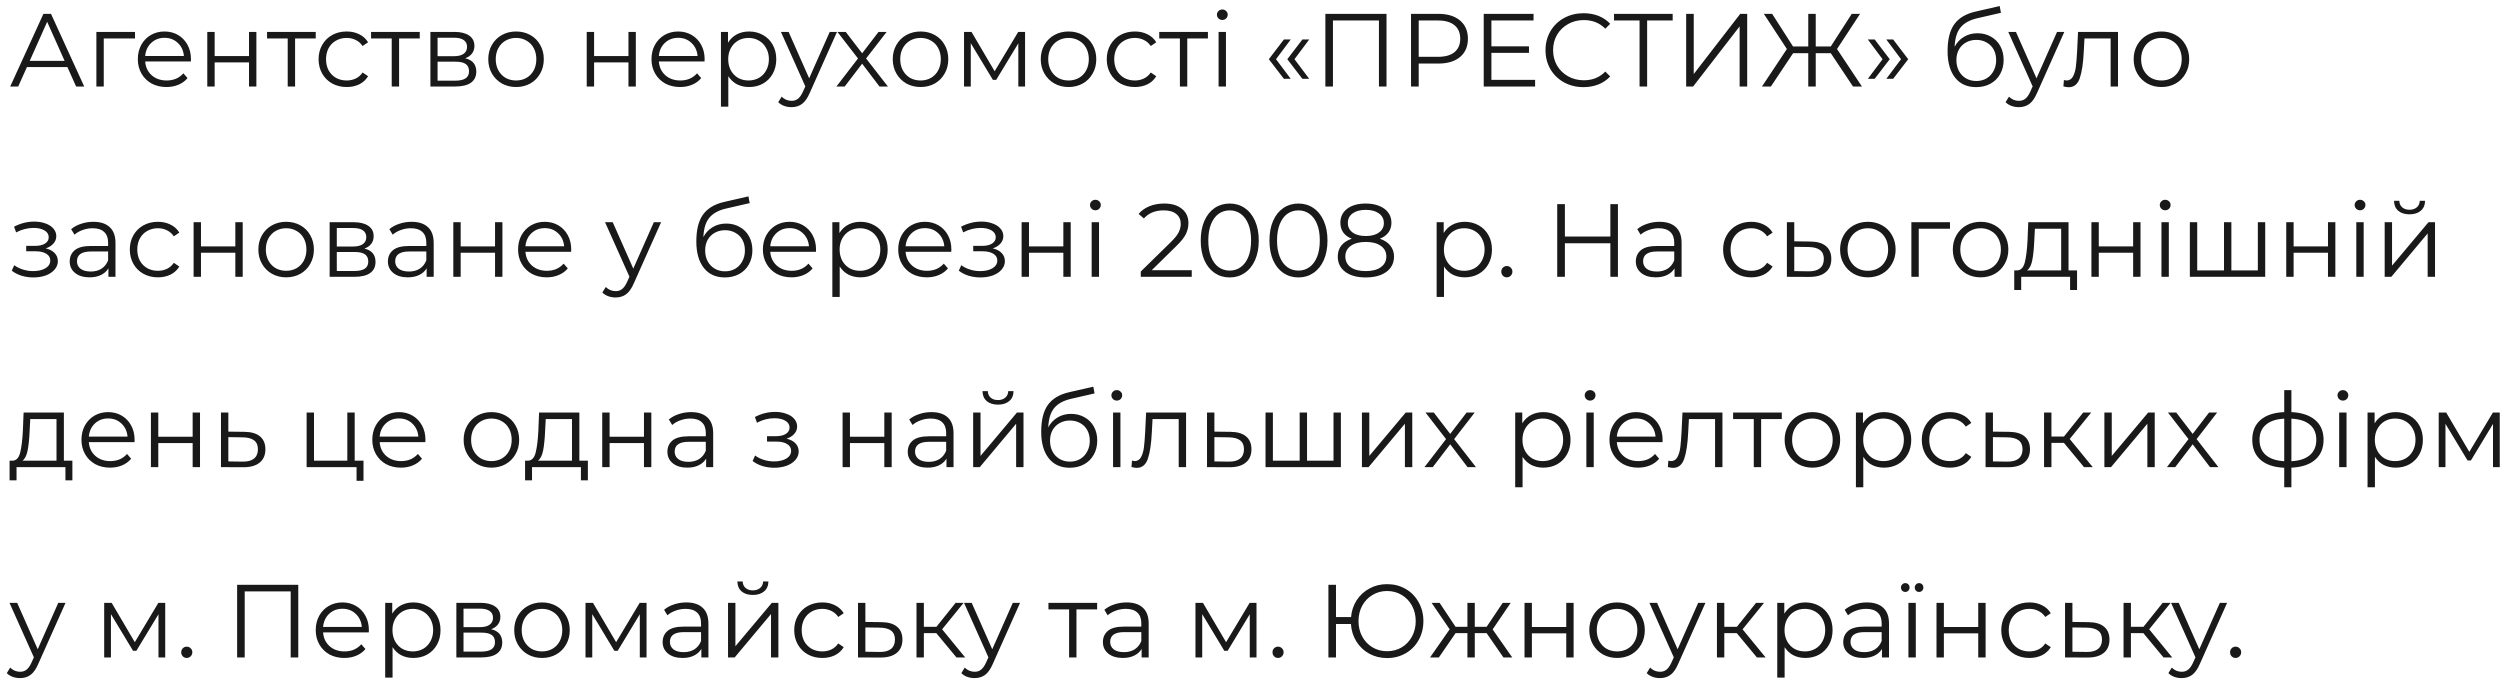 <?xml version="1.0" encoding="UTF-8"?> <svg xmlns="http://www.w3.org/2000/svg" width="289" height="79" viewBox="0 0 289 79" fill="none"> <path opacity="0.9" d="M7.792 7.756H3.112L2.104 10H1.18L5.02 1.6H5.896L9.736 10H8.8L7.792 7.756ZM7.468 7.036L5.452 2.524L3.436 7.036H7.468ZM15.606 4.444H11.994V10H11.142V3.688H15.606V4.444ZM22.064 7.108H16.784C16.832 7.764 17.084 8.296 17.54 8.704C17.996 9.104 18.572 9.304 19.268 9.304C19.66 9.304 20.02 9.236 20.348 9.1C20.676 8.956 20.96 8.748 21.2 8.476L21.68 9.028C21.4 9.364 21.048 9.62 20.624 9.796C20.208 9.972 19.748 10.06 19.244 10.06C18.596 10.06 18.02 9.924 17.516 9.652C17.02 9.372 16.632 8.988 16.352 8.5C16.072 8.012 15.932 7.46 15.932 6.844C15.932 6.228 16.064 5.676 16.328 5.188C16.6 4.7 16.968 4.32 17.432 4.048C17.904 3.776 18.432 3.64 19.016 3.64C19.6 3.64 20.124 3.776 20.588 4.048C21.052 4.32 21.416 4.7 21.68 5.188C21.944 5.668 22.076 6.22 22.076 6.844L22.064 7.108ZM19.016 4.372C18.408 4.372 17.896 4.568 17.48 4.96C17.072 5.344 16.84 5.848 16.784 6.472H21.26C21.204 5.848 20.968 5.344 20.552 4.96C20.144 4.568 19.632 4.372 19.016 4.372ZM23.962 3.688H24.814V6.484H28.786V3.688H29.638V10H28.786V7.216H24.814V10H23.962V3.688ZM36.5 4.444H34.112V10H33.26V4.444H30.872V3.688H36.5V4.444ZM40.079 10.06C39.455 10.06 38.895 9.924 38.399 9.652C37.911 9.38 37.527 9 37.247 8.512C36.967 8.016 36.827 7.46 36.827 6.844C36.827 6.228 36.967 5.676 37.247 5.188C37.527 4.7 37.911 4.32 38.399 4.048C38.895 3.776 39.455 3.64 40.079 3.64C40.623 3.64 41.107 3.748 41.531 3.964C41.963 4.172 42.303 4.48 42.551 4.888L41.915 5.32C41.707 5.008 41.443 4.776 41.123 4.624C40.803 4.464 40.455 4.384 40.079 4.384C39.623 4.384 39.211 4.488 38.843 4.696C38.483 4.896 38.199 5.184 37.991 5.56C37.791 5.936 37.691 6.364 37.691 6.844C37.691 7.332 37.791 7.764 37.991 8.14C38.199 8.508 38.483 8.796 38.843 9.004C39.211 9.204 39.623 9.304 40.079 9.304C40.455 9.304 40.803 9.228 41.123 9.076C41.443 8.924 41.707 8.692 41.915 8.38L42.551 8.812C42.303 9.22 41.963 9.532 41.531 9.748C41.099 9.956 40.615 10.06 40.079 10.06ZM48.523 4.444H46.135V10H45.283V4.444H42.895V3.688H48.523V4.444ZM53.775 6.736C54.631 6.936 55.059 7.452 55.059 8.284C55.059 8.836 54.855 9.26 54.447 9.556C54.039 9.852 53.431 10 52.623 10H49.755V3.688H52.539C53.259 3.688 53.823 3.828 54.231 4.108C54.639 4.388 54.843 4.788 54.843 5.308C54.843 5.652 54.747 5.948 54.555 6.196C54.371 6.436 54.111 6.616 53.775 6.736ZM50.583 6.496H52.479C52.967 6.496 53.339 6.404 53.595 6.22C53.859 6.036 53.991 5.768 53.991 5.416C53.991 5.064 53.859 4.8 53.595 4.624C53.339 4.448 52.967 4.36 52.479 4.36H50.583V6.496ZM52.587 9.328C53.131 9.328 53.539 9.24 53.811 9.064C54.083 8.888 54.219 8.612 54.219 8.236C54.219 7.86 54.095 7.584 53.847 7.408C53.599 7.224 53.207 7.132 52.671 7.132H50.583V9.328H52.587ZM59.66 10.06C59.052 10.06 58.504 9.924 58.016 9.652C57.528 9.372 57.144 8.988 56.864 8.5C56.584 8.012 56.444 7.46 56.444 6.844C56.444 6.228 56.584 5.676 56.864 5.188C57.144 4.7 57.528 4.32 58.016 4.048C58.504 3.776 59.052 3.64 59.66 3.64C60.268 3.64 60.816 3.776 61.304 4.048C61.792 4.32 62.172 4.7 62.444 5.188C62.724 5.676 62.864 6.228 62.864 6.844C62.864 7.46 62.724 8.012 62.444 8.5C62.172 8.988 61.792 9.372 61.304 9.652C60.816 9.924 60.268 10.06 59.66 10.06ZM59.66 9.304C60.108 9.304 60.508 9.204 60.86 9.004C61.22 8.796 61.5 8.504 61.7 8.128C61.9 7.752 62 7.324 62 6.844C62 6.364 61.9 5.936 61.7 5.56C61.5 5.184 61.22 4.896 60.86 4.696C60.508 4.488 60.108 4.384 59.66 4.384C59.212 4.384 58.808 4.488 58.448 4.696C58.096 4.896 57.816 5.184 57.608 5.56C57.408 5.936 57.308 6.364 57.308 6.844C57.308 7.324 57.408 7.752 57.608 8.128C57.816 8.504 58.096 8.796 58.448 9.004C58.808 9.204 59.212 9.304 59.66 9.304ZM67.825 3.688H68.677V6.484H72.649V3.688H73.501V10H72.649V7.216H68.677V10H67.825V3.688ZM81.443 7.108H76.163C76.211 7.764 76.463 8.296 76.919 8.704C77.375 9.104 77.951 9.304 78.647 9.304C79.039 9.304 79.399 9.236 79.727 9.1C80.055 8.956 80.339 8.748 80.579 8.476L81.059 9.028C80.779 9.364 80.427 9.62 80.003 9.796C79.587 9.972 79.127 10.06 78.623 10.06C77.975 10.06 77.399 9.924 76.895 9.652C76.399 9.372 76.011 8.988 75.731 8.5C75.451 8.012 75.311 7.46 75.311 6.844C75.311 6.228 75.443 5.676 75.707 5.188C75.979 4.7 76.347 4.32 76.811 4.048C77.283 3.776 77.811 3.64 78.395 3.64C78.979 3.64 79.503 3.776 79.967 4.048C80.431 4.32 80.795 4.7 81.059 5.188C81.323 5.668 81.455 6.22 81.455 6.844L81.443 7.108ZM78.395 4.372C77.787 4.372 77.275 4.568 76.859 4.96C76.451 5.344 76.219 5.848 76.163 6.472H80.639C80.583 5.848 80.347 5.344 79.931 4.96C79.523 4.568 79.011 4.372 78.395 4.372ZM86.593 3.64C87.185 3.64 87.721 3.776 88.201 4.048C88.681 4.312 89.057 4.688 89.329 5.176C89.601 5.664 89.737 6.22 89.737 6.844C89.737 7.476 89.601 8.036 89.329 8.524C89.057 9.012 88.681 9.392 88.201 9.664C87.729 9.928 87.193 10.06 86.593 10.06C86.081 10.06 85.617 9.956 85.201 9.748C84.793 9.532 84.457 9.22 84.193 8.812V12.328H83.341V3.688H84.157V4.936C84.413 4.52 84.749 4.2 85.165 3.976C85.589 3.752 86.065 3.64 86.593 3.64ZM86.533 9.304C86.973 9.304 87.373 9.204 87.733 9.004C88.093 8.796 88.373 8.504 88.573 8.128C88.781 7.752 88.885 7.324 88.885 6.844C88.885 6.364 88.781 5.94 88.573 5.572C88.373 5.196 88.093 4.904 87.733 4.696C87.373 4.488 86.973 4.384 86.533 4.384C86.085 4.384 85.681 4.488 85.321 4.696C84.969 4.904 84.689 5.196 84.481 5.572C84.281 5.94 84.181 6.364 84.181 6.844C84.181 7.324 84.281 7.752 84.481 8.128C84.689 8.504 84.969 8.796 85.321 9.004C85.681 9.204 86.085 9.304 86.533 9.304ZM96.756 3.688L93.6 10.756C93.344 11.348 93.048 11.768 92.712 12.016C92.376 12.264 91.972 12.388 91.5 12.388C91.196 12.388 90.912 12.34 90.648 12.244C90.384 12.148 90.156 12.004 89.964 11.812L90.36 11.176C90.68 11.496 91.064 11.656 91.512 11.656C91.8 11.656 92.044 11.576 92.244 11.416C92.452 11.256 92.644 10.984 92.82 10.6L93.096 9.988L90.276 3.688H91.164L93.54 9.052L95.916 3.688H96.756ZM101.668 10L99.664 7.36L97.648 10H96.688L99.184 6.76L96.808 3.688H97.768L99.664 6.16L101.56 3.688H102.496L100.12 6.76L102.64 10H101.668ZM106.418 10.06C105.81 10.06 105.262 9.924 104.774 9.652C104.286 9.372 103.902 8.988 103.622 8.5C103.342 8.012 103.202 7.46 103.202 6.844C103.202 6.228 103.342 5.676 103.622 5.188C103.902 4.7 104.286 4.32 104.774 4.048C105.262 3.776 105.81 3.64 106.418 3.64C107.026 3.64 107.574 3.776 108.062 4.048C108.55 4.32 108.93 4.7 109.202 5.188C109.482 5.676 109.622 6.228 109.622 6.844C109.622 7.46 109.482 8.012 109.202 8.5C108.93 8.988 108.55 9.372 108.062 9.652C107.574 9.924 107.026 10.06 106.418 10.06ZM106.418 9.304C106.866 9.304 107.266 9.204 107.618 9.004C107.978 8.796 108.258 8.504 108.458 8.128C108.658 7.752 108.758 7.324 108.758 6.844C108.758 6.364 108.658 5.936 108.458 5.56C108.258 5.184 107.978 4.896 107.618 4.696C107.266 4.488 106.866 4.384 106.418 4.384C105.97 4.384 105.566 4.488 105.206 4.696C104.854 4.896 104.574 5.184 104.366 5.56C104.166 5.936 104.066 6.364 104.066 6.844C104.066 7.324 104.166 7.752 104.366 8.128C104.574 8.504 104.854 8.796 105.206 9.004C105.566 9.204 105.97 9.304 106.418 9.304ZM118.498 3.688V10H117.718V5.008L115.162 9.232H114.778L112.222 4.996V10H111.442V3.688H112.306L114.982 8.236L117.706 3.688H118.498ZM123.527 10.06C122.919 10.06 122.371 9.924 121.883 9.652C121.395 9.372 121.011 8.988 120.731 8.5C120.451 8.012 120.311 7.46 120.311 6.844C120.311 6.228 120.451 5.676 120.731 5.188C121.011 4.7 121.395 4.32 121.883 4.048C122.371 3.776 122.919 3.64 123.527 3.64C124.135 3.64 124.683 3.776 125.171 4.048C125.659 4.32 126.039 4.7 126.311 5.188C126.591 5.676 126.731 6.228 126.731 6.844C126.731 7.46 126.591 8.012 126.311 8.5C126.039 8.988 125.659 9.372 125.171 9.652C124.683 9.924 124.135 10.06 123.527 10.06ZM123.527 9.304C123.975 9.304 124.375 9.204 124.727 9.004C125.087 8.796 125.367 8.504 125.567 8.128C125.767 7.752 125.867 7.324 125.867 6.844C125.867 6.364 125.767 5.936 125.567 5.56C125.367 5.184 125.087 4.896 124.727 4.696C124.375 4.488 123.975 4.384 123.527 4.384C123.079 4.384 122.675 4.488 122.315 4.696C121.963 4.896 121.683 5.184 121.475 5.56C121.275 5.936 121.175 6.364 121.175 6.844C121.175 7.324 121.275 7.752 121.475 8.128C121.683 8.504 121.963 8.796 122.315 9.004C122.675 9.204 123.079 9.304 123.527 9.304ZM131.192 10.06C130.568 10.06 130.008 9.924 129.512 9.652C129.024 9.38 128.64 9 128.36 8.512C128.08 8.016 127.94 7.46 127.94 6.844C127.94 6.228 128.08 5.676 128.36 5.188C128.64 4.7 129.024 4.32 129.512 4.048C130.008 3.776 130.568 3.64 131.192 3.64C131.736 3.64 132.22 3.748 132.644 3.964C133.076 4.172 133.416 4.48 133.664 4.888L133.028 5.32C132.82 5.008 132.556 4.776 132.236 4.624C131.916 4.464 131.568 4.384 131.192 4.384C130.736 4.384 130.324 4.488 129.956 4.696C129.596 4.896 129.312 5.184 129.104 5.56C128.904 5.936 128.804 6.364 128.804 6.844C128.804 7.332 128.904 7.764 129.104 8.14C129.312 8.508 129.596 8.796 129.956 9.004C130.324 9.204 130.736 9.304 131.192 9.304C131.568 9.304 131.916 9.228 132.236 9.076C132.556 8.924 132.82 8.692 133.028 8.38L133.664 8.812C133.416 9.22 133.076 9.532 132.644 9.748C132.212 9.956 131.728 10.06 131.192 10.06ZM139.636 4.444H137.248V10H136.396V4.444H134.008V3.688H139.636V4.444ZM140.868 3.688H141.72V10H140.868V3.688ZM141.3 2.308C141.124 2.308 140.976 2.248 140.856 2.128C140.736 2.008 140.676 1.864 140.676 1.696C140.676 1.536 140.736 1.396 140.856 1.276C140.976 1.156 141.124 1.096 141.3 1.096C141.476 1.096 141.624 1.156 141.744 1.276C141.864 1.388 141.924 1.524 141.924 1.684C141.924 1.86 141.864 2.008 141.744 2.128C141.624 2.248 141.476 2.308 141.3 2.308ZM146.678 6.844L148.418 4.564H149.21L147.506 6.844L149.21 9.112H148.418L146.678 6.844ZM148.814 6.844L150.554 4.564H151.346L149.642 6.844L151.346 9.112H150.554L148.814 6.844ZM160.281 1.6V10H159.405V2.368H154.089V10H153.213V1.6H160.281ZM166.259 1.6C167.331 1.6 168.171 1.856 168.779 2.368C169.387 2.88 169.691 3.584 169.691 4.48C169.691 5.376 169.387 6.08 168.779 6.592C168.171 7.096 167.331 7.348 166.259 7.348H164.003V10H163.115V1.6H166.259ZM166.235 6.568C167.067 6.568 167.703 6.388 168.143 6.028C168.583 5.66 168.803 5.144 168.803 4.48C168.803 3.8 168.583 3.28 168.143 2.92C167.703 2.552 167.067 2.368 166.235 2.368H164.003V6.568H166.235ZM177.458 9.232V10H171.518V1.6H177.278V2.368H172.406V5.356H176.75V6.112H172.406V9.232H177.458ZM183.053 10.072C182.221 10.072 181.469 9.888 180.797 9.52C180.133 9.152 179.609 8.644 179.225 7.996C178.849 7.34 178.661 6.608 178.661 5.8C178.661 4.992 178.849 4.264 179.225 3.616C179.609 2.96 180.137 2.448 180.809 2.08C181.481 1.712 182.233 1.528 183.065 1.528C183.689 1.528 184.265 1.632 184.793 1.84C185.321 2.048 185.769 2.352 186.137 2.752L185.573 3.316C184.917 2.652 184.089 2.32 183.089 2.32C182.425 2.32 181.821 2.472 181.277 2.776C180.733 3.08 180.305 3.496 179.993 4.024C179.689 4.552 179.537 5.144 179.537 5.8C179.537 6.456 179.689 7.048 179.993 7.576C180.305 8.104 180.733 8.52 181.277 8.824C181.821 9.128 182.425 9.28 183.089 9.28C184.097 9.28 184.925 8.944 185.573 8.272L186.137 8.836C185.769 9.236 185.317 9.544 184.781 9.76C184.253 9.968 183.677 10.072 183.053 10.072ZM193.361 2.368H190.409V10H189.533V2.368H186.581V1.6H193.361V2.368ZM194.92 1.6H195.796V8.56L201.172 1.6H201.976V10H201.1V3.052L195.724 10H194.92V1.6ZM211.639 6.148H209.899V10H209.035V6.148H207.283L204.715 10H203.683L206.563 5.668L203.899 1.6H204.859L207.271 5.368H209.035V1.6H209.899V5.368H211.639L214.063 1.6H215.023L212.359 5.668L215.239 10H214.207L211.639 6.148ZM215.921 9.112L217.625 6.844L215.921 4.564H216.713L218.453 6.844L216.713 9.112H215.921ZM218.057 9.112L219.761 6.844L218.057 4.564H218.849L220.589 6.844L218.849 9.112H218.057ZM228.596 3.844C229.18 3.844 229.7 3.976 230.156 4.24C230.62 4.496 230.98 4.86 231.236 5.332C231.492 5.796 231.62 6.328 231.62 6.928C231.62 7.544 231.484 8.092 231.212 8.572C230.948 9.044 230.576 9.412 230.096 9.676C229.616 9.94 229.064 10.072 228.44 10.072C227.392 10.072 226.58 9.704 226.004 8.968C225.428 8.232 225.14 7.216 225.14 5.92C225.14 4.568 225.396 3.532 225.908 2.812C226.428 2.092 227.236 1.604 228.332 1.348L231.164 0.7L231.308 1.48L228.644 2.092C227.74 2.292 227.076 2.648 226.652 3.16C226.228 3.664 225.996 4.412 225.956 5.404C226.212 4.916 226.568 4.536 227.024 4.264C227.48 3.984 228.004 3.844 228.596 3.844ZM228.464 9.364C228.904 9.364 229.296 9.264 229.64 9.064C229.992 8.856 230.264 8.568 230.456 8.2C230.656 7.832 230.756 7.416 230.756 6.952C230.756 6.488 230.66 6.08 230.468 5.728C230.276 5.376 230.004 5.104 229.652 4.912C229.308 4.712 228.912 4.612 228.464 4.612C228.016 4.612 227.616 4.712 227.264 4.912C226.92 5.104 226.648 5.376 226.448 5.728C226.256 6.08 226.16 6.488 226.16 6.952C226.16 7.416 226.256 7.832 226.448 8.2C226.648 8.568 226.924 8.856 227.276 9.064C227.628 9.264 228.024 9.364 228.464 9.364ZM238.635 3.688L235.479 10.756C235.223 11.348 234.927 11.768 234.591 12.016C234.255 12.264 233.851 12.388 233.379 12.388C233.075 12.388 232.791 12.34 232.527 12.244C232.263 12.148 232.035 12.004 231.843 11.812L232.239 11.176C232.559 11.496 232.943 11.656 233.391 11.656C233.679 11.656 233.923 11.576 234.123 11.416C234.331 11.256 234.523 10.984 234.699 10.6L234.975 9.988L232.155 3.688H233.043L235.419 9.052L237.795 3.688H238.635ZM244.841 3.688V10H243.989V4.444H240.965L240.881 6.004C240.817 7.316 240.665 8.324 240.425 9.028C240.185 9.732 239.757 10.084 239.141 10.084C238.973 10.084 238.769 10.052 238.529 9.988L238.589 9.256C238.733 9.288 238.833 9.304 238.889 9.304C239.217 9.304 239.465 9.152 239.633 8.848C239.801 8.544 239.913 8.168 239.969 7.72C240.025 7.272 240.073 6.68 240.113 5.944L240.221 3.688H244.841ZM249.867 10.06C249.259 10.06 248.711 9.924 248.223 9.652C247.735 9.372 247.351 8.988 247.071 8.5C246.791 8.012 246.651 7.46 246.651 6.844C246.651 6.228 246.791 5.676 247.071 5.188C247.351 4.7 247.735 4.32 248.223 4.048C248.711 3.776 249.259 3.64 249.867 3.64C250.475 3.64 251.023 3.776 251.511 4.048C251.999 4.32 252.379 4.7 252.651 5.188C252.931 5.676 253.071 6.228 253.071 6.844C253.071 7.46 252.931 8.012 252.651 8.5C252.379 8.988 251.999 9.372 251.511 9.652C251.023 9.924 250.475 10.06 249.867 10.06ZM249.867 9.304C250.315 9.304 250.715 9.204 251.067 9.004C251.427 8.796 251.707 8.504 251.907 8.128C252.107 7.752 252.207 7.324 252.207 6.844C252.207 6.364 252.107 5.936 251.907 5.56C251.707 5.184 251.427 4.896 251.067 4.696C250.715 4.488 250.315 4.384 249.867 4.384C249.419 4.384 249.015 4.488 248.655 4.696C248.303 4.896 248.023 5.184 247.815 5.56C247.615 5.936 247.515 6.364 247.515 6.844C247.515 7.324 247.615 7.752 247.815 8.128C248.023 8.504 248.303 8.796 248.655 9.004C249.015 9.204 249.419 9.304 249.867 9.304ZM5.284 28.712C5.732 28.816 6.076 28.996 6.316 29.252C6.564 29.508 6.688 29.82 6.688 30.188C6.688 30.556 6.56 30.884 6.304 31.172C6.056 31.46 5.716 31.684 5.284 31.844C4.852 31.996 4.376 32.072 3.856 32.072C3.4 32.072 2.952 32.008 2.512 31.88C2.072 31.744 1.688 31.548 1.36 31.292L1.648 30.656C1.936 30.872 2.272 31.04 2.656 31.16C3.04 31.28 3.428 31.34 3.82 31.34C4.404 31.34 4.88 31.232 5.248 31.016C5.624 30.792 5.812 30.492 5.812 30.116C5.812 29.78 5.66 29.52 5.356 29.336C5.052 29.144 4.636 29.048 4.108 29.048H3.028V28.424H4.06C4.532 28.424 4.912 28.336 5.2 28.16C5.488 27.976 5.632 27.732 5.632 27.428C5.632 27.092 5.468 26.828 5.14 26.636C4.82 26.444 4.4 26.348 3.88 26.348C3.2 26.348 2.528 26.52 1.864 26.864L1.624 26.204C2.376 25.812 3.156 25.616 3.964 25.616C4.444 25.616 4.876 25.688 5.26 25.832C5.652 25.968 5.956 26.164 6.172 26.42C6.396 26.676 6.508 26.972 6.508 27.308C6.508 27.628 6.396 27.912 6.172 28.16C5.956 28.408 5.66 28.592 5.284 28.712ZM10.794 25.64C11.618 25.64 12.25 25.848 12.69 26.264C13.13 26.672 13.35 27.28 13.35 28.088V32H12.534V31.016C12.342 31.344 12.058 31.6 11.682 31.784C11.314 31.968 10.874 32.06 10.362 32.06C9.658 32.06 9.098 31.892 8.682 31.556C8.266 31.22 8.058 30.776 8.058 30.224C8.058 29.688 8.25 29.256 8.634 28.928C9.026 28.6 9.646 28.436 10.494 28.436H12.498V28.052C12.498 27.508 12.346 27.096 12.042 26.816C11.738 26.528 11.294 26.384 10.71 26.384C10.31 26.384 9.926 26.452 9.558 26.588C9.19 26.716 8.874 26.896 8.61 27.128L8.226 26.492C8.546 26.22 8.93 26.012 9.378 25.868C9.826 25.716 10.298 25.64 10.794 25.64ZM10.494 31.388C10.974 31.388 11.386 31.28 11.73 31.064C12.074 30.84 12.33 30.52 12.498 30.104V29.072H10.518C9.438 29.072 8.898 29.448 8.898 30.2C8.898 30.568 9.038 30.86 9.318 31.076C9.598 31.284 9.99 31.388 10.494 31.388ZM18.258 32.06C17.634 32.06 17.074 31.924 16.578 31.652C16.09 31.38 15.706 31 15.426 30.512C15.146 30.016 15.006 29.46 15.006 28.844C15.006 28.228 15.146 27.676 15.426 27.188C15.706 26.7 16.09 26.32 16.578 26.048C17.074 25.776 17.634 25.64 18.258 25.64C18.802 25.64 19.286 25.748 19.71 25.964C20.142 26.172 20.482 26.48 20.73 26.888L20.094 27.32C19.886 27.008 19.622 26.776 19.302 26.624C18.982 26.464 18.634 26.384 18.258 26.384C17.802 26.384 17.39 26.488 17.022 26.696C16.662 26.896 16.378 27.184 16.17 27.56C15.97 27.936 15.87 28.364 15.87 28.844C15.87 29.332 15.97 29.764 16.17 30.14C16.378 30.508 16.662 30.796 17.022 31.004C17.39 31.204 17.802 31.304 18.258 31.304C18.634 31.304 18.982 31.228 19.302 31.076C19.622 30.924 19.886 30.692 20.094 30.38L20.73 30.812C20.482 31.22 20.142 31.532 19.71 31.748C19.278 31.956 18.794 32.06 18.258 32.06ZM22.38 25.688H23.232V28.484H27.204V25.688H28.056V32H27.204V29.216H23.232V32H22.38V25.688ZM33.082 32.06C32.474 32.06 31.926 31.924 31.438 31.652C30.95 31.372 30.566 30.988 30.286 30.5C30.006 30.012 29.866 29.46 29.866 28.844C29.866 28.228 30.006 27.676 30.286 27.188C30.566 26.7 30.95 26.32 31.438 26.048C31.926 25.776 32.474 25.64 33.082 25.64C33.69 25.64 34.238 25.776 34.726 26.048C35.214 26.32 35.594 26.7 35.866 27.188C36.146 27.676 36.286 28.228 36.286 28.844C36.286 29.46 36.146 30.012 35.866 30.5C35.594 30.988 35.214 31.372 34.726 31.652C34.238 31.924 33.69 32.06 33.082 32.06ZM33.082 31.304C33.53 31.304 33.93 31.204 34.282 31.004C34.642 30.796 34.922 30.504 35.122 30.128C35.322 29.752 35.422 29.324 35.422 28.844C35.422 28.364 35.322 27.936 35.122 27.56C34.922 27.184 34.642 26.896 34.282 26.696C33.93 26.488 33.53 26.384 33.082 26.384C32.634 26.384 32.23 26.488 31.87 26.696C31.518 26.896 31.238 27.184 31.03 27.56C30.83 27.936 30.73 28.364 30.73 28.844C30.73 29.324 30.83 29.752 31.03 30.128C31.238 30.504 31.518 30.796 31.87 31.004C32.23 31.204 32.634 31.304 33.082 31.304ZM42.127 28.736C42.983 28.936 43.41 29.452 43.41 30.284C43.41 30.836 43.206 31.26 42.798 31.556C42.391 31.852 41.782 32 40.974 32H38.106V25.688H40.891C41.611 25.688 42.175 25.828 42.583 26.108C42.99 26.388 43.194 26.788 43.194 27.308C43.194 27.652 43.099 27.948 42.907 28.196C42.722 28.436 42.462 28.616 42.127 28.736ZM38.934 28.496H40.831C41.319 28.496 41.691 28.404 41.947 28.22C42.211 28.036 42.343 27.768 42.343 27.416C42.343 27.064 42.211 26.8 41.947 26.624C41.691 26.448 41.319 26.36 40.831 26.36H38.934V28.496ZM40.938 31.328C41.483 31.328 41.891 31.24 42.163 31.064C42.434 30.888 42.571 30.612 42.571 30.236C42.571 29.86 42.447 29.584 42.199 29.408C41.95 29.224 41.559 29.132 41.023 29.132H38.934V31.328H40.938ZM47.579 25.64C48.403 25.64 49.035 25.848 49.475 26.264C49.915 26.672 50.135 27.28 50.135 28.088V32H49.319V31.016C49.127 31.344 48.843 31.6 48.467 31.784C48.099 31.968 47.659 32.06 47.147 32.06C46.443 32.06 45.883 31.892 45.467 31.556C45.051 31.22 44.843 30.776 44.843 30.224C44.843 29.688 45.035 29.256 45.419 28.928C45.811 28.6 46.431 28.436 47.279 28.436H49.283V28.052C49.283 27.508 49.131 27.096 48.827 26.816C48.523 26.528 48.079 26.384 47.495 26.384C47.095 26.384 46.711 26.452 46.343 26.588C45.975 26.716 45.659 26.896 45.395 27.128L45.011 26.492C45.331 26.22 45.715 26.012 46.163 25.868C46.611 25.716 47.083 25.64 47.579 25.64ZM47.279 31.388C47.759 31.388 48.171 31.28 48.515 31.064C48.859 30.84 49.115 30.52 49.283 30.104V29.072H47.303C46.223 29.072 45.683 29.448 45.683 30.2C45.683 30.568 45.823 30.86 46.103 31.076C46.383 31.284 46.775 31.388 47.279 31.388ZM52.403 25.688H53.255V28.484H57.227V25.688H58.079V32H57.227V29.216H53.255V32H52.403V25.688ZM66.021 29.108H60.741C60.789 29.764 61.041 30.296 61.497 30.704C61.953 31.104 62.529 31.304 63.225 31.304C63.617 31.304 63.977 31.236 64.305 31.1C64.633 30.956 64.917 30.748 65.157 30.476L65.637 31.028C65.357 31.364 65.005 31.62 64.581 31.796C64.165 31.972 63.705 32.06 63.201 32.06C62.553 32.06 61.977 31.924 61.473 31.652C60.977 31.372 60.589 30.988 60.309 30.5C60.029 30.012 59.889 29.46 59.889 28.844C59.889 28.228 60.021 27.676 60.285 27.188C60.557 26.7 60.925 26.32 61.389 26.048C61.861 25.776 62.389 25.64 62.973 25.64C63.557 25.64 64.081 25.776 64.545 26.048C65.009 26.32 65.373 26.7 65.637 27.188C65.901 27.668 66.033 28.22 66.033 28.844L66.021 29.108ZM62.973 26.372C62.365 26.372 61.853 26.568 61.437 26.96C61.029 27.344 60.797 27.848 60.741 28.472H65.217C65.161 27.848 64.925 27.344 64.509 26.96C64.101 26.568 63.589 26.372 62.973 26.372ZM76.424 25.688L73.268 32.756C73.012 33.348 72.716 33.768 72.38 34.016C72.044 34.264 71.64 34.388 71.168 34.388C70.864 34.388 70.58 34.34 70.316 34.244C70.052 34.148 69.824 34.004 69.632 33.812L70.028 33.176C70.348 33.496 70.732 33.656 71.18 33.656C71.468 33.656 71.712 33.576 71.912 33.416C72.12 33.256 72.312 32.984 72.488 32.6L72.764 31.988L69.944 25.688H70.832L73.208 31.052L75.584 25.688H76.424ZM83.952 25.844C84.536 25.844 85.056 25.976 85.512 26.24C85.976 26.496 86.336 26.86 86.592 27.332C86.848 27.796 86.976 28.328 86.976 28.928C86.976 29.544 86.84 30.092 86.568 30.572C86.304 31.044 85.932 31.412 85.452 31.676C84.972 31.94 84.42 32.072 83.796 32.072C82.748 32.072 81.936 31.704 81.36 30.968C80.784 30.232 80.496 29.216 80.496 27.92C80.496 26.568 80.752 25.532 81.264 24.812C81.784 24.092 82.592 23.604 83.688 23.348L86.52 22.7L86.664 23.48L84 24.092C83.096 24.292 82.432 24.648 82.008 25.16C81.584 25.664 81.352 26.412 81.312 27.404C81.568 26.916 81.924 26.536 82.38 26.264C82.836 25.984 83.36 25.844 83.952 25.844ZM83.82 31.364C84.26 31.364 84.652 31.264 84.996 31.064C85.348 30.856 85.62 30.568 85.812 30.2C86.012 29.832 86.112 29.416 86.112 28.952C86.112 28.488 86.016 28.08 85.824 27.728C85.632 27.376 85.36 27.104 85.008 26.912C84.664 26.712 84.268 26.612 83.82 26.612C83.372 26.612 82.972 26.712 82.62 26.912C82.276 27.104 82.004 27.376 81.804 27.728C81.612 28.08 81.516 28.488 81.516 28.952C81.516 29.416 81.612 29.832 81.804 30.2C82.004 30.568 82.28 30.856 82.632 31.064C82.984 31.264 83.38 31.364 83.82 31.364ZM94.322 29.108H89.042C89.09 29.764 89.342 30.296 89.798 30.704C90.254 31.104 90.83 31.304 91.526 31.304C91.918 31.304 92.278 31.236 92.606 31.1C92.934 30.956 93.218 30.748 93.458 30.476L93.938 31.028C93.658 31.364 93.306 31.62 92.882 31.796C92.466 31.972 92.006 32.06 91.502 32.06C90.854 32.06 90.278 31.924 89.774 31.652C89.278 31.372 88.89 30.988 88.61 30.5C88.33 30.012 88.19 29.46 88.19 28.844C88.19 28.228 88.322 27.676 88.586 27.188C88.858 26.7 89.226 26.32 89.69 26.048C90.162 25.776 90.69 25.64 91.274 25.64C91.858 25.64 92.382 25.776 92.846 26.048C93.31 26.32 93.674 26.7 93.938 27.188C94.202 27.668 94.334 28.22 94.334 28.844L94.322 29.108ZM91.274 26.372C90.666 26.372 90.154 26.568 89.738 26.96C89.33 27.344 89.098 27.848 89.042 28.472H93.518C93.462 27.848 93.226 27.344 92.81 26.96C92.402 26.568 91.89 26.372 91.274 26.372ZM99.472 25.64C100.064 25.64 100.6 25.776 101.08 26.048C101.56 26.312 101.936 26.688 102.208 27.176C102.48 27.664 102.616 28.22 102.616 28.844C102.616 29.476 102.48 30.036 102.208 30.524C101.936 31.012 101.56 31.392 101.08 31.664C100.608 31.928 100.072 32.06 99.472 32.06C98.96 32.06 98.496 31.956 98.08 31.748C97.672 31.532 97.336 31.22 97.072 30.812V34.328H96.22V25.688H97.036V26.936C97.292 26.52 97.628 26.2 98.044 25.976C98.468 25.752 98.944 25.64 99.472 25.64ZM99.412 31.304C99.852 31.304 100.252 31.204 100.612 31.004C100.972 30.796 101.252 30.504 101.452 30.128C101.66 29.752 101.764 29.324 101.764 28.844C101.764 28.364 101.66 27.94 101.452 27.572C101.252 27.196 100.972 26.904 100.612 26.696C100.252 26.488 99.852 26.384 99.412 26.384C98.964 26.384 98.56 26.488 98.2 26.696C97.848 26.904 97.568 27.196 97.36 27.572C97.16 27.94 97.06 28.364 97.06 28.844C97.06 29.324 97.16 29.752 97.36 30.128C97.568 30.504 97.848 30.796 98.2 31.004C98.56 31.204 98.964 31.304 99.412 31.304ZM109.966 29.108H104.686C104.734 29.764 104.986 30.296 105.442 30.704C105.898 31.104 106.474 31.304 107.17 31.304C107.562 31.304 107.922 31.236 108.25 31.1C108.578 30.956 108.862 30.748 109.102 30.476L109.582 31.028C109.302 31.364 108.95 31.62 108.526 31.796C108.11 31.972 107.65 32.06 107.146 32.06C106.498 32.06 105.922 31.924 105.418 31.652C104.922 31.372 104.534 30.988 104.254 30.5C103.974 30.012 103.834 29.46 103.834 28.844C103.834 28.228 103.966 27.676 104.23 27.188C104.502 26.7 104.87 26.32 105.334 26.048C105.806 25.776 106.334 25.64 106.918 25.64C107.502 25.64 108.026 25.776 108.49 26.048C108.954 26.32 109.318 26.7 109.582 27.188C109.846 27.668 109.978 28.22 109.978 28.844L109.966 29.108ZM106.918 26.372C106.31 26.372 105.798 26.568 105.382 26.96C104.974 27.344 104.742 27.848 104.686 28.472H109.162C109.106 27.848 108.87 27.344 108.454 26.96C108.046 26.568 107.534 26.372 106.918 26.372ZM114.761 28.712C115.209 28.816 115.553 28.996 115.793 29.252C116.041 29.508 116.165 29.82 116.165 30.188C116.165 30.556 116.037 30.884 115.781 31.172C115.533 31.46 115.193 31.684 114.761 31.844C114.329 31.996 113.853 32.072 113.333 32.072C112.877 32.072 112.429 32.008 111.989 31.88C111.549 31.744 111.165 31.548 110.837 31.292L111.125 30.656C111.413 30.872 111.749 31.04 112.133 31.16C112.517 31.28 112.905 31.34 113.297 31.34C113.881 31.34 114.357 31.232 114.725 31.016C115.101 30.792 115.289 30.492 115.289 30.116C115.289 29.78 115.137 29.52 114.833 29.336C114.529 29.144 114.113 29.048 113.585 29.048H112.505V28.424H113.537C114.009 28.424 114.389 28.336 114.677 28.16C114.965 27.976 115.109 27.732 115.109 27.428C115.109 27.092 114.945 26.828 114.617 26.636C114.297 26.444 113.877 26.348 113.357 26.348C112.677 26.348 112.005 26.52 111.341 26.864L111.101 26.204C111.853 25.812 112.633 25.616 113.441 25.616C113.921 25.616 114.353 25.688 114.737 25.832C115.129 25.968 115.433 26.164 115.649 26.42C115.873 26.676 115.985 26.972 115.985 27.308C115.985 27.628 115.873 27.912 115.649 28.16C115.433 28.408 115.137 28.592 114.761 28.712ZM118.099 25.688H118.951V28.484H122.923V25.688H123.775V32H122.923V29.216H118.951V32H118.099V25.688ZM126.196 25.688H127.048V32H126.196V25.688ZM126.628 24.308C126.452 24.308 126.304 24.248 126.184 24.128C126.064 24.008 126.004 23.864 126.004 23.696C126.004 23.536 126.064 23.396 126.184 23.276C126.304 23.156 126.452 23.096 126.628 23.096C126.804 23.096 126.952 23.156 127.072 23.276C127.192 23.388 127.252 23.524 127.252 23.684C127.252 23.86 127.192 24.008 127.072 24.128C126.952 24.248 126.804 24.308 126.628 24.308ZM137.766 31.232V32H131.874V31.388L135.366 27.968C135.806 27.536 136.102 27.164 136.254 26.852C136.414 26.532 136.494 26.212 136.494 25.892C136.494 25.396 136.322 25.012 135.978 24.74C135.642 24.46 135.158 24.32 134.526 24.32C133.542 24.32 132.778 24.632 132.234 25.256L131.622 24.728C131.95 24.344 132.366 24.048 132.87 23.84C133.382 23.632 133.958 23.528 134.598 23.528C135.454 23.528 136.13 23.732 136.626 24.14C137.13 24.54 137.382 25.092 137.382 25.796C137.382 26.228 137.286 26.644 137.094 27.044C136.902 27.444 136.538 27.904 136.002 28.424L133.146 31.232H137.766ZM142.152 32.072C141.504 32.072 140.924 31.9 140.412 31.556C139.908 31.212 139.512 30.72 139.224 30.08C138.944 29.432 138.804 28.672 138.804 27.8C138.804 26.928 138.944 26.172 139.224 25.532C139.512 24.884 139.908 24.388 140.412 24.044C140.924 23.7 141.504 23.528 142.152 23.528C142.8 23.528 143.376 23.7 143.88 24.044C144.392 24.388 144.792 24.884 145.08 25.532C145.368 26.172 145.512 26.928 145.512 27.8C145.512 28.672 145.368 29.432 145.08 30.08C144.792 30.72 144.392 31.212 143.88 31.556C143.376 31.9 142.8 32.072 142.152 32.072ZM142.152 31.28C142.64 31.28 143.068 31.144 143.436 30.872C143.812 30.6 144.104 30.204 144.312 29.684C144.52 29.164 144.624 28.536 144.624 27.8C144.624 27.064 144.52 26.436 144.312 25.916C144.104 25.396 143.812 25 143.436 24.728C143.068 24.456 142.64 24.32 142.152 24.32C141.664 24.32 141.232 24.456 140.856 24.728C140.488 25 140.2 25.396 139.992 25.916C139.784 26.436 139.68 27.064 139.68 27.8C139.68 28.536 139.784 29.164 139.992 29.684C140.2 30.204 140.488 30.6 140.856 30.872C141.232 31.144 141.664 31.28 142.152 31.28ZM150.097 32.072C149.449 32.072 148.869 31.9 148.357 31.556C147.853 31.212 147.457 30.72 147.169 30.08C146.889 29.432 146.749 28.672 146.749 27.8C146.749 26.928 146.889 26.172 147.169 25.532C147.457 24.884 147.853 24.388 148.357 24.044C148.869 23.7 149.449 23.528 150.097 23.528C150.745 23.528 151.321 23.7 151.825 24.044C152.337 24.388 152.737 24.884 153.025 25.532C153.313 26.172 153.457 26.928 153.457 27.8C153.457 28.672 153.313 29.432 153.025 30.08C152.737 30.72 152.337 31.212 151.825 31.556C151.321 31.9 150.745 32.072 150.097 32.072ZM150.097 31.28C150.585 31.28 151.013 31.144 151.381 30.872C151.757 30.6 152.049 30.204 152.257 29.684C152.465 29.164 152.569 28.536 152.569 27.8C152.569 27.064 152.465 26.436 152.257 25.916C152.049 25.396 151.757 25 151.381 24.728C151.013 24.456 150.585 24.32 150.097 24.32C149.609 24.32 149.177 24.456 148.801 24.728C148.433 25 148.145 25.396 147.937 25.916C147.729 26.436 147.625 27.064 147.625 27.8C147.625 28.536 147.729 29.164 147.937 29.684C148.145 30.204 148.433 30.6 148.801 30.872C149.177 31.144 149.609 31.28 150.097 31.28ZM159.506 27.596C160.034 27.772 160.438 28.036 160.718 28.388C161.006 28.74 161.15 29.164 161.15 29.66C161.15 30.148 161.018 30.576 160.754 30.944C160.49 31.304 160.11 31.584 159.614 31.784C159.126 31.976 158.55 32.072 157.886 32.072C156.878 32.072 156.086 31.856 155.51 31.424C154.934 30.992 154.646 30.404 154.646 29.66C154.646 29.156 154.782 28.732 155.054 28.388C155.334 28.036 155.738 27.772 156.266 27.596C155.834 27.428 155.506 27.188 155.282 26.876C155.058 26.556 154.946 26.18 154.946 25.748C154.946 25.068 155.21 24.528 155.738 24.128C156.274 23.728 156.99 23.528 157.886 23.528C158.478 23.528 158.994 23.62 159.434 23.804C159.882 23.98 160.23 24.236 160.478 24.572C160.726 24.908 160.85 25.3 160.85 25.748C160.85 26.18 160.734 26.556 160.502 26.876C160.27 27.188 159.938 27.428 159.506 27.596ZM155.81 25.772C155.81 26.236 155.994 26.604 156.362 26.876C156.73 27.148 157.238 27.284 157.886 27.284C158.534 27.284 159.042 27.148 159.41 26.876C159.786 26.604 159.974 26.24 159.974 25.784C159.974 25.312 159.782 24.94 159.398 24.668C159.022 24.396 158.518 24.26 157.886 24.26C157.246 24.26 156.738 24.396 156.362 24.668C155.994 24.94 155.81 25.308 155.81 25.772ZM157.886 31.34C158.63 31.34 159.21 31.188 159.626 30.884C160.05 30.58 160.262 30.168 160.262 29.648C160.262 29.128 160.05 28.72 159.626 28.424C159.21 28.12 158.63 27.968 157.886 27.968C157.15 27.968 156.57 28.12 156.146 28.424C155.73 28.72 155.522 29.128 155.522 29.648C155.522 30.176 155.73 30.592 156.146 30.896C156.562 31.192 157.142 31.34 157.886 31.34ZM169.327 25.64C169.919 25.64 170.455 25.776 170.935 26.048C171.415 26.312 171.791 26.688 172.063 27.176C172.335 27.664 172.471 28.22 172.471 28.844C172.471 29.476 172.335 30.036 172.063 30.524C171.791 31.012 171.415 31.392 170.935 31.664C170.463 31.928 169.927 32.06 169.327 32.06C168.815 32.06 168.351 31.956 167.935 31.748C167.527 31.532 167.191 31.22 166.927 30.812V34.328H166.075V25.688H166.891V26.936C167.147 26.52 167.483 26.2 167.899 25.976C168.323 25.752 168.799 25.64 169.327 25.64ZM169.267 31.304C169.707 31.304 170.107 31.204 170.467 31.004C170.827 30.796 171.107 30.504 171.307 30.128C171.515 29.752 171.619 29.324 171.619 28.844C171.619 28.364 171.515 27.94 171.307 27.572C171.107 27.196 170.827 26.904 170.467 26.696C170.107 26.488 169.707 26.384 169.267 26.384C168.819 26.384 168.415 26.488 168.055 26.696C167.703 26.904 167.423 27.196 167.215 27.572C167.015 27.94 166.915 28.364 166.915 28.844C166.915 29.324 167.015 29.752 167.215 30.128C167.423 30.504 167.703 30.796 168.055 31.004C168.415 31.204 168.819 31.304 169.267 31.304ZM174.186 32.06C174.01 32.06 173.858 31.996 173.73 31.868C173.61 31.74 173.55 31.584 173.55 31.4C173.55 31.216 173.61 31.064 173.73 30.944C173.858 30.816 174.01 30.752 174.186 30.752C174.362 30.752 174.514 30.816 174.642 30.944C174.77 31.064 174.834 31.216 174.834 31.4C174.834 31.584 174.77 31.74 174.642 31.868C174.514 31.996 174.362 32.06 174.186 32.06ZM187.034 23.6V32H186.158V28.124H180.902V32H180.014V23.6H180.902V27.344H186.158V23.6H187.034ZM191.837 25.64C192.661 25.64 193.293 25.848 193.733 26.264C194.173 26.672 194.393 27.28 194.393 28.088V32H193.577V31.016C193.385 31.344 193.101 31.6 192.725 31.784C192.357 31.968 191.917 32.06 191.405 32.06C190.701 32.06 190.141 31.892 189.725 31.556C189.309 31.22 189.101 30.776 189.101 30.224C189.101 29.688 189.293 29.256 189.677 28.928C190.069 28.6 190.689 28.436 191.537 28.436H193.541V28.052C193.541 27.508 193.389 27.096 193.085 26.816C192.781 26.528 192.337 26.384 191.753 26.384C191.353 26.384 190.969 26.452 190.601 26.588C190.233 26.716 189.917 26.896 189.653 27.128L189.269 26.492C189.589 26.22 189.973 26.012 190.421 25.868C190.869 25.716 191.341 25.64 191.837 25.64ZM191.537 31.388C192.017 31.388 192.429 31.28 192.773 31.064C193.117 30.84 193.373 30.52 193.541 30.104V29.072H191.561C190.481 29.072 189.941 29.448 189.941 30.2C189.941 30.568 190.081 30.86 190.361 31.076C190.641 31.284 191.033 31.388 191.537 31.388ZM202.442 32.06C201.818 32.06 201.258 31.924 200.762 31.652C200.274 31.38 199.89 31 199.61 30.512C199.33 30.016 199.19 29.46 199.19 28.844C199.19 28.228 199.33 27.676 199.61 27.188C199.89 26.7 200.274 26.32 200.762 26.048C201.258 25.776 201.818 25.64 202.442 25.64C202.986 25.64 203.47 25.748 203.894 25.964C204.326 26.172 204.666 26.48 204.914 26.888L204.278 27.32C204.07 27.008 203.806 26.776 203.486 26.624C203.166 26.464 202.818 26.384 202.442 26.384C201.986 26.384 201.574 26.488 201.206 26.696C200.846 26.896 200.562 27.184 200.354 27.56C200.154 27.936 200.054 28.364 200.054 28.844C200.054 29.332 200.154 29.764 200.354 30.14C200.562 30.508 200.846 30.796 201.206 31.004C201.574 31.204 201.986 31.304 202.442 31.304C202.818 31.304 203.166 31.228 203.486 31.076C203.806 30.924 204.07 30.692 204.278 30.38L204.914 30.812C204.666 31.22 204.326 31.532 203.894 31.748C203.462 31.956 202.978 32.06 202.442 32.06ZM209.276 27.92C210.068 27.928 210.668 28.104 211.076 28.448C211.492 28.792 211.7 29.288 211.7 29.936C211.7 30.608 211.476 31.124 211.028 31.484C210.588 31.844 209.948 32.02 209.108 32.012L206.564 32V25.688H207.416V27.896L209.276 27.92ZM209.06 31.364C209.644 31.372 210.084 31.256 210.38 31.016C210.684 30.768 210.836 30.408 210.836 29.936C210.836 29.472 210.688 29.128 210.392 28.904C210.096 28.68 209.652 28.564 209.06 28.556L207.416 28.532V31.34L209.06 31.364ZM215.929 32.06C215.321 32.06 214.773 31.924 214.285 31.652C213.797 31.372 213.413 30.988 213.133 30.5C212.853 30.012 212.713 29.46 212.713 28.844C212.713 28.228 212.853 27.676 213.133 27.188C213.413 26.7 213.797 26.32 214.285 26.048C214.773 25.776 215.321 25.64 215.929 25.64C216.537 25.64 217.085 25.776 217.573 26.048C218.061 26.32 218.441 26.7 218.713 27.188C218.993 27.676 219.133 28.228 219.133 28.844C219.133 29.46 218.993 30.012 218.713 30.5C218.441 30.988 218.061 31.372 217.573 31.652C217.085 31.924 216.537 32.06 215.929 32.06ZM215.929 31.304C216.377 31.304 216.777 31.204 217.129 31.004C217.489 30.796 217.769 30.504 217.969 30.128C218.169 29.752 218.269 29.324 218.269 28.844C218.269 28.364 218.169 27.936 217.969 27.56C217.769 27.184 217.489 26.896 217.129 26.696C216.777 26.488 216.377 26.384 215.929 26.384C215.481 26.384 215.077 26.488 214.717 26.696C214.365 26.896 214.085 27.184 213.877 27.56C213.677 27.936 213.577 28.364 213.577 28.844C213.577 29.324 213.677 29.752 213.877 30.128C214.085 30.504 214.365 30.796 214.717 31.004C215.077 31.204 215.481 31.304 215.929 31.304ZM225.418 26.444H221.806V32H220.954V25.688H225.418V26.444ZM228.961 32.06C228.353 32.06 227.805 31.924 227.317 31.652C226.829 31.372 226.445 30.988 226.165 30.5C225.885 30.012 225.745 29.46 225.745 28.844C225.745 28.228 225.885 27.676 226.165 27.188C226.445 26.7 226.829 26.32 227.317 26.048C227.805 25.776 228.353 25.64 228.961 25.64C229.569 25.64 230.117 25.776 230.605 26.048C231.093 26.32 231.473 26.7 231.745 27.188C232.025 27.676 232.165 28.228 232.165 28.844C232.165 29.46 232.025 30.012 231.745 30.5C231.473 30.988 231.093 31.372 230.605 31.652C230.117 31.924 229.569 32.06 228.961 32.06ZM228.961 31.304C229.409 31.304 229.809 31.204 230.161 31.004C230.521 30.796 230.801 30.504 231.001 30.128C231.201 29.752 231.301 29.324 231.301 28.844C231.301 28.364 231.201 27.936 231.001 27.56C230.801 27.184 230.521 26.896 230.161 26.696C229.809 26.488 229.409 26.384 228.961 26.384C228.513 26.384 228.109 26.488 227.749 26.696C227.397 26.896 227.117 27.184 226.909 27.56C226.709 27.936 226.609 28.364 226.609 28.844C226.609 29.324 226.709 29.752 226.909 30.128C227.117 30.504 227.397 30.796 227.749 31.004C228.109 31.204 228.513 31.304 228.961 31.304ZM240.106 31.256V33.524H239.302V32H233.65V33.524H232.846V31.256H233.206C233.63 31.232 233.918 30.92 234.07 30.32C234.222 29.72 234.326 28.88 234.382 27.8L234.466 25.688H239.122V31.256H240.106ZM235.162 27.848C235.122 28.744 235.046 29.484 234.934 30.068C234.822 30.644 234.622 31.04 234.334 31.256H238.27V26.444H235.234L235.162 27.848ZM241.767 25.688H242.619V28.484H246.591V25.688H247.443V32H246.591V29.216H242.619V32H241.767V25.688ZM249.864 25.688H250.716V32H249.864V25.688ZM250.296 24.308C250.12 24.308 249.972 24.248 249.852 24.128C249.732 24.008 249.672 23.864 249.672 23.696C249.672 23.536 249.732 23.396 249.852 23.276C249.972 23.156 250.12 23.096 250.296 23.096C250.472 23.096 250.62 23.156 250.74 23.276C250.86 23.388 250.92 23.524 250.92 23.684C250.92 23.86 250.86 24.008 250.74 24.128C250.62 24.248 250.472 24.308 250.296 24.308ZM261.858 25.688V32H253.146V25.688H253.998V31.256H257.094V25.688H257.946V31.256H261.006V25.688H261.858ZM264.29 25.688H265.142V28.484H269.114V25.688H269.966V32H269.114V29.216H265.142V32H264.29V25.688ZM272.388 25.688H273.24V32H272.388V25.688ZM272.82 24.308C272.644 24.308 272.496 24.248 272.376 24.128C272.256 24.008 272.196 23.864 272.196 23.696C272.196 23.536 272.256 23.396 272.376 23.276C272.496 23.156 272.644 23.096 272.82 23.096C272.996 23.096 273.144 23.156 273.264 23.276C273.384 23.388 273.444 23.524 273.444 23.684C273.444 23.86 273.384 24.008 273.264 24.128C273.144 24.248 272.996 24.308 272.82 24.308ZM275.669 25.688H276.521V30.704L280.733 25.688H281.489V32H280.637V26.984L276.437 32H275.669V25.688ZM278.537 24.776C277.993 24.776 277.561 24.64 277.241 24.368C276.921 24.096 276.757 23.712 276.749 23.216H277.361C277.369 23.528 277.481 23.78 277.697 23.972C277.913 24.156 278.193 24.248 278.537 24.248C278.881 24.248 279.161 24.156 279.377 23.972C279.601 23.78 279.717 23.528 279.725 23.216H280.337C280.329 23.712 280.161 24.096 279.833 24.368C279.513 24.64 279.081 24.776 278.537 24.776ZM8.368 53.256V55.524H7.564V54H1.912V55.524H1.108V53.256H1.468C1.892 53.232 2.18 52.92 2.332 52.32C2.484 51.72 2.588 50.88 2.644 49.8L2.728 47.688H7.384V53.256H8.368ZM3.424 49.848C3.384 50.744 3.308 51.484 3.196 52.068C3.084 52.644 2.884 53.04 2.596 53.256H6.532V48.444H3.496L3.424 49.848ZM15.548 51.108H10.268C10.316 51.764 10.568 52.296 11.024 52.704C11.48 53.104 12.056 53.304 12.752 53.304C13.144 53.304 13.504 53.236 13.832 53.1C14.16 52.956 14.444 52.748 14.684 52.476L15.164 53.028C14.884 53.364 14.532 53.62 14.108 53.796C13.692 53.972 13.232 54.06 12.728 54.06C12.08 54.06 11.504 53.924 11 53.652C10.504 53.372 10.116 52.988 9.836 52.5C9.556 52.012 9.416 51.46 9.416 50.844C9.416 50.228 9.548 49.676 9.812 49.188C10.084 48.7 10.452 48.32 10.916 48.048C11.388 47.776 11.916 47.64 12.5 47.64C13.084 47.64 13.608 47.776 14.072 48.048C14.536 48.32 14.9 48.7 15.164 49.188C15.428 49.668 15.56 50.22 15.56 50.844L15.548 51.108ZM12.5 48.372C11.892 48.372 11.38 48.568 10.964 48.96C10.556 49.344 10.324 49.848 10.268 50.472H14.744C14.688 49.848 14.452 49.344 14.036 48.96C13.628 48.568 13.116 48.372 12.5 48.372ZM17.446 47.688H18.298V50.484H22.27V47.688H23.122V54H22.27V51.216H18.298V54H17.446V47.688ZM28.256 49.92C29.048 49.928 29.648 50.104 30.056 50.448C30.472 50.792 30.68 51.288 30.68 51.936C30.68 52.608 30.456 53.124 30.008 53.484C29.568 53.844 28.928 54.02 28.088 54.012L25.544 54V47.688H26.396V49.896L28.256 49.92ZM28.04 53.364C28.624 53.372 29.064 53.256 29.36 53.016C29.664 52.768 29.816 52.408 29.816 51.936C29.816 51.472 29.668 51.128 29.372 50.904C29.076 50.68 28.632 50.564 28.04 50.556L26.396 50.532V53.34L28.04 53.364ZM42.022 53.256V55.584H41.218V54H35.446V47.688H36.298V53.256H40.15V47.688H41.002V53.256H42.022ZM49.169 51.108H43.889C43.938 51.764 44.19 52.296 44.645 52.704C45.102 53.104 45.678 53.304 46.373 53.304C46.766 53.304 47.126 53.236 47.453 53.1C47.782 52.956 48.066 52.748 48.306 52.476L48.785 53.028C48.505 53.364 48.154 53.62 47.73 53.796C47.313 53.972 46.853 54.06 46.349 54.06C45.702 54.06 45.126 53.924 44.621 53.652C44.126 53.372 43.737 52.988 43.458 52.5C43.178 52.012 43.038 51.46 43.038 50.844C43.038 50.228 43.169 49.676 43.434 49.188C43.706 48.7 44.074 48.32 44.538 48.048C45.01 47.776 45.538 47.64 46.121 47.64C46.706 47.64 47.23 47.776 47.694 48.048C48.157 48.32 48.522 48.7 48.785 49.188C49.05 49.668 49.181 50.22 49.181 50.844L49.169 51.108ZM46.121 48.372C45.514 48.372 45.002 48.568 44.586 48.96C44.178 49.344 43.946 49.848 43.889 50.472H48.365C48.309 49.848 48.074 49.344 47.657 48.96C47.249 48.568 46.737 48.372 46.121 48.372ZM56.812 54.06C56.204 54.06 55.656 53.924 55.168 53.652C54.68 53.372 54.296 52.988 54.016 52.5C53.736 52.012 53.596 51.46 53.596 50.844C53.596 50.228 53.736 49.676 54.016 49.188C54.296 48.7 54.68 48.32 55.168 48.048C55.656 47.776 56.204 47.64 56.812 47.64C57.42 47.64 57.968 47.776 58.456 48.048C58.944 48.32 59.324 48.7 59.596 49.188C59.876 49.676 60.016 50.228 60.016 50.844C60.016 51.46 59.876 52.012 59.596 52.5C59.324 52.988 58.944 53.372 58.456 53.652C57.968 53.924 57.42 54.06 56.812 54.06ZM56.812 53.304C57.26 53.304 57.66 53.204 58.012 53.004C58.372 52.796 58.652 52.504 58.852 52.128C59.052 51.752 59.152 51.324 59.152 50.844C59.152 50.364 59.052 49.936 58.852 49.56C58.652 49.184 58.372 48.896 58.012 48.696C57.66 48.488 57.26 48.384 56.812 48.384C56.364 48.384 55.96 48.488 55.6 48.696C55.248 48.896 54.968 49.184 54.76 49.56C54.56 49.936 54.46 50.364 54.46 50.844C54.46 51.324 54.56 51.752 54.76 52.128C54.968 52.504 55.248 52.796 55.6 53.004C55.96 53.204 56.364 53.304 56.812 53.304ZM67.958 53.256V55.524H67.154V54H61.502V55.524H60.698V53.256H61.058C61.482 53.232 61.77 52.92 61.922 52.32C62.074 51.72 62.178 50.88 62.234 49.8L62.318 47.688H66.974V53.256H67.958ZM63.014 49.848C62.974 50.744 62.898 51.484 62.786 52.068C62.674 52.644 62.474 53.04 62.186 53.256H66.122V48.444H63.086L63.014 49.848ZM69.618 47.688H70.47V50.484H74.442V47.688H75.294V54H74.442V51.216H70.47V54H69.618V47.688ZM79.888 47.64C80.712 47.64 81.344 47.848 81.784 48.264C82.224 48.672 82.444 49.28 82.444 50.088V54H81.628V53.016C81.436 53.344 81.152 53.6 80.776 53.784C80.408 53.968 79.968 54.06 79.456 54.06C78.752 54.06 78.192 53.892 77.776 53.556C77.36 53.22 77.152 52.776 77.152 52.224C77.152 51.688 77.344 51.256 77.728 50.928C78.12 50.6 78.74 50.436 79.588 50.436H81.592V50.052C81.592 49.508 81.44 49.096 81.136 48.816C80.832 48.528 80.388 48.384 79.804 48.384C79.404 48.384 79.02 48.452 78.652 48.588C78.284 48.716 77.968 48.896 77.704 49.128L77.32 48.492C77.64 48.22 78.024 48.012 78.472 47.868C78.92 47.716 79.392 47.64 79.888 47.64ZM79.588 53.388C80.068 53.388 80.48 53.28 80.824 53.064C81.168 52.84 81.424 52.52 81.592 52.104V51.072H79.612C78.532 51.072 77.992 51.448 77.992 52.2C77.992 52.568 78.132 52.86 78.412 53.076C78.692 53.284 79.084 53.388 79.588 53.388ZM90.925 50.712C91.373 50.816 91.717 50.996 91.957 51.252C92.205 51.508 92.329 51.82 92.329 52.188C92.329 52.556 92.201 52.884 91.945 53.172C91.697 53.46 91.357 53.684 90.925 53.844C90.493 53.996 90.017 54.072 89.497 54.072C89.041 54.072 88.593 54.008 88.153 53.88C87.713 53.744 87.329 53.548 87.001 53.292L87.289 52.656C87.577 52.872 87.913 53.04 88.297 53.16C88.681 53.28 89.069 53.34 89.461 53.34C90.045 53.34 90.521 53.232 90.889 53.016C91.265 52.792 91.453 52.492 91.453 52.116C91.453 51.78 91.301 51.52 90.997 51.336C90.693 51.144 90.277 51.048 89.749 51.048H88.669V50.424H89.701C90.173 50.424 90.553 50.336 90.841 50.16C91.129 49.976 91.273 49.732 91.273 49.428C91.273 49.092 91.109 48.828 90.781 48.636C90.461 48.444 90.041 48.348 89.521 48.348C88.841 48.348 88.169 48.52 87.505 48.864L87.265 48.204C88.017 47.812 88.797 47.616 89.605 47.616C90.085 47.616 90.517 47.688 90.901 47.832C91.293 47.968 91.597 48.164 91.813 48.42C92.037 48.676 92.149 48.972 92.149 49.308C92.149 49.628 92.037 49.912 91.813 50.16C91.597 50.408 91.301 50.592 90.925 50.712ZM97.403 47.688H98.255V50.484H102.227V47.688H103.079V54H102.227V51.216H98.255V54H97.403V47.688ZM107.673 47.64C108.497 47.64 109.129 47.848 109.569 48.264C110.009 48.672 110.229 49.28 110.229 50.088V54H109.413V53.016C109.221 53.344 108.937 53.6 108.561 53.784C108.193 53.968 107.753 54.06 107.241 54.06C106.537 54.06 105.977 53.892 105.561 53.556C105.145 53.22 104.937 52.776 104.937 52.224C104.937 51.688 105.129 51.256 105.513 50.928C105.905 50.6 106.525 50.436 107.373 50.436H109.377V50.052C109.377 49.508 109.225 49.096 108.921 48.816C108.617 48.528 108.173 48.384 107.589 48.384C107.189 48.384 106.805 48.452 106.437 48.588C106.069 48.716 105.753 48.896 105.489 49.128L105.105 48.492C105.425 48.22 105.809 48.012 106.257 47.868C106.705 47.716 107.177 47.64 107.673 47.64ZM107.373 53.388C107.853 53.388 108.265 53.28 108.609 53.064C108.953 52.84 109.209 52.52 109.377 52.104V51.072H107.397C106.317 51.072 105.777 51.448 105.777 52.2C105.777 52.568 105.917 52.86 106.197 53.076C106.477 53.284 106.869 53.388 107.373 53.388ZM112.497 47.688H113.349V52.704L117.561 47.688H118.317V54H117.465V48.984L113.265 54H112.497V47.688ZM115.365 46.776C114.821 46.776 114.389 46.64 114.069 46.368C113.749 46.096 113.585 45.712 113.577 45.216H114.189C114.197 45.528 114.309 45.78 114.525 45.972C114.741 46.156 115.021 46.248 115.365 46.248C115.709 46.248 115.989 46.156 116.205 45.972C116.429 45.78 116.545 45.528 116.553 45.216H117.165C117.157 45.712 116.989 46.096 116.661 46.368C116.341 46.64 115.909 46.776 115.365 46.776ZM123.819 47.844C124.403 47.844 124.923 47.976 125.379 48.24C125.843 48.496 126.203 48.86 126.459 49.332C126.715 49.796 126.843 50.328 126.843 50.928C126.843 51.544 126.707 52.092 126.435 52.572C126.171 53.044 125.799 53.412 125.319 53.676C124.839 53.94 124.287 54.072 123.663 54.072C122.615 54.072 121.803 53.704 121.227 52.968C120.651 52.232 120.363 51.216 120.363 49.92C120.363 48.568 120.619 47.532 121.131 46.812C121.651 46.092 122.459 45.604 123.555 45.348L126.387 44.7L126.531 45.48L123.867 46.092C122.963 46.292 122.299 46.648 121.875 47.16C121.451 47.664 121.219 48.412 121.179 49.404C121.435 48.916 121.791 48.536 122.247 48.264C122.703 47.984 123.227 47.844 123.819 47.844ZM123.687 53.364C124.127 53.364 124.519 53.264 124.863 53.064C125.215 52.856 125.487 52.568 125.679 52.2C125.879 51.832 125.979 51.416 125.979 50.952C125.979 50.488 125.883 50.08 125.691 49.728C125.499 49.376 125.227 49.104 124.875 48.912C124.531 48.712 124.135 48.612 123.687 48.612C123.239 48.612 122.839 48.712 122.487 48.912C122.143 49.104 121.871 49.376 121.671 49.728C121.479 50.08 121.383 50.488 121.383 50.952C121.383 51.416 121.479 51.832 121.671 52.2C121.871 52.568 122.147 52.856 122.499 53.064C122.851 53.264 123.247 53.364 123.687 53.364ZM128.669 47.688H129.521V54H128.669V47.688ZM129.101 46.308C128.925 46.308 128.777 46.248 128.657 46.128C128.537 46.008 128.477 45.864 128.477 45.696C128.477 45.536 128.537 45.396 128.657 45.276C128.777 45.156 128.925 45.096 129.101 45.096C129.277 45.096 129.425 45.156 129.545 45.276C129.665 45.388 129.725 45.524 129.725 45.684C129.725 45.86 129.665 46.008 129.545 46.128C129.425 46.248 129.277 46.308 129.101 46.308ZM137.11 47.688V54H136.258V48.444H133.234L133.15 50.004C133.086 51.316 132.934 52.324 132.694 53.028C132.454 53.732 132.026 54.084 131.41 54.084C131.242 54.084 131.038 54.052 130.798 53.988L130.858 53.256C131.002 53.288 131.102 53.304 131.158 53.304C131.486 53.304 131.734 53.152 131.902 52.848C132.07 52.544 132.182 52.168 132.238 51.72C132.294 51.272 132.342 50.68 132.382 49.944L132.49 47.688H137.11ZM142.244 49.92C143.036 49.928 143.636 50.104 144.044 50.448C144.46 50.792 144.668 51.288 144.668 51.936C144.668 52.608 144.444 53.124 143.996 53.484C143.556 53.844 142.916 54.02 142.076 54.012L139.532 54V47.688H140.384V49.896L142.244 49.92ZM142.028 53.364C142.612 53.372 143.052 53.256 143.348 53.016C143.652 52.768 143.804 52.408 143.804 51.936C143.804 51.472 143.656 51.128 143.36 50.904C143.064 50.68 142.62 50.564 142.028 50.556L140.384 50.532V53.34L142.028 53.364ZM155.006 47.688V54H146.294V47.688H147.146V53.256H150.242V47.688H151.094V53.256H154.154V47.688H155.006ZM157.439 47.688H158.291V52.704L162.503 47.688H163.259V54H162.407V48.984L158.207 54H157.439V47.688ZM169.648 54L167.644 51.36L165.628 54H164.668L167.164 50.76L164.788 47.688H165.748L167.644 50.16L169.54 47.688H170.476L168.1 50.76L170.62 54H169.648ZM178.409 47.64C179.001 47.64 179.537 47.776 180.017 48.048C180.497 48.312 180.873 48.688 181.145 49.176C181.417 49.664 181.553 50.22 181.553 50.844C181.553 51.476 181.417 52.036 181.145 52.524C180.873 53.012 180.497 53.392 180.017 53.664C179.545 53.928 179.009 54.06 178.409 54.06C177.897 54.06 177.433 53.956 177.017 53.748C176.609 53.532 176.273 53.22 176.009 52.812V56.328H175.157V47.688H175.973V48.936C176.229 48.52 176.565 48.2 176.981 47.976C177.405 47.752 177.881 47.64 178.409 47.64ZM178.349 53.304C178.789 53.304 179.189 53.204 179.549 53.004C179.909 52.796 180.189 52.504 180.389 52.128C180.597 51.752 180.701 51.324 180.701 50.844C180.701 50.364 180.597 49.94 180.389 49.572C180.189 49.196 179.909 48.904 179.549 48.696C179.189 48.488 178.789 48.384 178.349 48.384C177.901 48.384 177.497 48.488 177.137 48.696C176.785 48.904 176.505 49.196 176.297 49.572C176.097 49.94 175.997 50.364 175.997 50.844C175.997 51.324 176.097 51.752 176.297 52.128C176.505 52.504 176.785 52.796 177.137 53.004C177.497 53.204 177.901 53.304 178.349 53.304ZM183.384 47.688H184.236V54H183.384V47.688ZM183.816 46.308C183.64 46.308 183.492 46.248 183.372 46.128C183.252 46.008 183.192 45.864 183.192 45.696C183.192 45.536 183.252 45.396 183.372 45.276C183.492 45.156 183.64 45.096 183.816 45.096C183.992 45.096 184.14 45.156 184.26 45.276C184.38 45.388 184.44 45.524 184.44 45.684C184.44 45.86 184.38 46.008 184.26 46.128C184.14 46.248 183.992 46.308 183.816 46.308ZM192.185 51.108H186.905C186.953 51.764 187.205 52.296 187.661 52.704C188.117 53.104 188.693 53.304 189.389 53.304C189.781 53.304 190.141 53.236 190.469 53.1C190.797 52.956 191.081 52.748 191.321 52.476L191.801 53.028C191.521 53.364 191.169 53.62 190.745 53.796C190.329 53.972 189.869 54.06 189.365 54.06C188.717 54.06 188.141 53.924 187.637 53.652C187.141 53.372 186.753 52.988 186.473 52.5C186.193 52.012 186.053 51.46 186.053 50.844C186.053 50.228 186.185 49.676 186.449 49.188C186.721 48.7 187.089 48.32 187.553 48.048C188.025 47.776 188.553 47.64 189.137 47.64C189.721 47.64 190.245 47.776 190.709 48.048C191.173 48.32 191.537 48.7 191.801 49.188C192.065 49.668 192.197 50.22 192.197 50.844L192.185 51.108ZM189.137 48.372C188.529 48.372 188.017 48.568 187.601 48.96C187.193 49.344 186.961 49.848 186.905 50.472H191.381C191.325 49.848 191.089 49.344 190.673 48.96C190.265 48.568 189.753 48.372 189.137 48.372ZM199.114 47.688V54H198.262V48.444H195.238L195.154 50.004C195.09 51.316 194.938 52.324 194.698 53.028C194.458 53.732 194.03 54.084 193.414 54.084C193.246 54.084 193.042 54.052 192.802 53.988L192.862 53.256C193.006 53.288 193.106 53.304 193.162 53.304C193.49 53.304 193.738 53.152 193.906 52.848C194.074 52.544 194.186 52.168 194.242 51.72C194.298 51.272 194.346 50.68 194.386 49.944L194.494 47.688H199.114ZM205.976 48.444H203.588V54H202.736V48.444H200.348V47.688H205.976V48.444ZM209.519 54.06C208.911 54.06 208.363 53.924 207.875 53.652C207.387 53.372 207.003 52.988 206.723 52.5C206.443 52.012 206.303 51.46 206.303 50.844C206.303 50.228 206.443 49.676 206.723 49.188C207.003 48.7 207.387 48.32 207.875 48.048C208.363 47.776 208.911 47.64 209.519 47.64C210.127 47.64 210.675 47.776 211.163 48.048C211.651 48.32 212.031 48.7 212.303 49.188C212.583 49.676 212.723 50.228 212.723 50.844C212.723 51.46 212.583 52.012 212.303 52.5C212.031 52.988 211.651 53.372 211.163 53.652C210.675 53.924 210.127 54.06 209.519 54.06ZM209.519 53.304C209.967 53.304 210.367 53.204 210.719 53.004C211.079 52.796 211.359 52.504 211.559 52.128C211.759 51.752 211.859 51.324 211.859 50.844C211.859 50.364 211.759 49.936 211.559 49.56C211.359 49.184 211.079 48.896 210.719 48.696C210.367 48.488 209.967 48.384 209.519 48.384C209.071 48.384 208.667 48.488 208.307 48.696C207.955 48.896 207.675 49.184 207.467 49.56C207.267 49.936 207.167 50.364 207.167 50.844C207.167 51.324 207.267 51.752 207.467 52.128C207.675 52.504 207.955 52.796 208.307 53.004C208.667 53.204 209.071 53.304 209.519 53.304ZM217.796 47.64C218.388 47.64 218.924 47.776 219.404 48.048C219.884 48.312 220.26 48.688 220.532 49.176C220.804 49.664 220.94 50.22 220.94 50.844C220.94 51.476 220.804 52.036 220.532 52.524C220.26 53.012 219.884 53.392 219.404 53.664C218.932 53.928 218.396 54.06 217.796 54.06C217.284 54.06 216.82 53.956 216.404 53.748C215.996 53.532 215.66 53.22 215.396 52.812V56.328H214.544V47.688H215.36V48.936C215.616 48.52 215.952 48.2 216.368 47.976C216.792 47.752 217.268 47.64 217.796 47.64ZM217.736 53.304C218.176 53.304 218.576 53.204 218.936 53.004C219.296 52.796 219.576 52.504 219.776 52.128C219.984 51.752 220.088 51.324 220.088 50.844C220.088 50.364 219.984 49.94 219.776 49.572C219.576 49.196 219.296 48.904 218.936 48.696C218.576 48.488 218.176 48.384 217.736 48.384C217.288 48.384 216.884 48.488 216.524 48.696C216.172 48.904 215.892 49.196 215.684 49.572C215.484 49.94 215.384 50.364 215.384 50.844C215.384 51.324 215.484 51.752 215.684 52.128C215.892 52.504 216.172 52.796 216.524 53.004C216.884 53.204 217.288 53.304 217.736 53.304ZM225.411 54.06C224.787 54.06 224.227 53.924 223.731 53.652C223.243 53.38 222.859 53 222.579 52.512C222.299 52.016 222.159 51.46 222.159 50.844C222.159 50.228 222.299 49.676 222.579 49.188C222.859 48.7 223.243 48.32 223.731 48.048C224.227 47.776 224.787 47.64 225.411 47.64C225.955 47.64 226.439 47.748 226.863 47.964C227.295 48.172 227.635 48.48 227.883 48.888L227.247 49.32C227.039 49.008 226.775 48.776 226.455 48.624C226.135 48.464 225.787 48.384 225.411 48.384C224.955 48.384 224.543 48.488 224.175 48.696C223.815 48.896 223.531 49.184 223.323 49.56C223.123 49.936 223.023 50.364 223.023 50.844C223.023 51.332 223.123 51.764 223.323 52.14C223.531 52.508 223.815 52.796 224.175 53.004C224.543 53.204 224.955 53.304 225.411 53.304C225.787 53.304 226.135 53.228 226.455 53.076C226.775 52.924 227.039 52.692 227.247 52.38L227.883 52.812C227.635 53.22 227.295 53.532 226.863 53.748C226.431 53.956 225.947 54.06 225.411 54.06ZM232.244 49.92C233.036 49.928 233.636 50.104 234.044 50.448C234.46 50.792 234.668 51.288 234.668 51.936C234.668 52.608 234.444 53.124 233.996 53.484C233.556 53.844 232.916 54.02 232.076 54.012L229.532 54V47.688H230.384V49.896L232.244 49.92ZM232.028 53.364C232.612 53.372 233.052 53.256 233.348 53.016C233.652 52.768 233.804 52.408 233.804 51.936C233.804 51.472 233.656 51.128 233.36 50.904C233.064 50.68 232.62 50.564 232.028 50.556L230.384 50.532V53.34L232.028 53.364ZM238.586 51.192H237.146V54H236.294V47.688H237.146V50.46H238.598L240.818 47.688H241.742L239.258 50.748L241.922 54H240.914L238.586 51.192ZM243.267 47.688H244.119V52.704L248.331 47.688H249.087V54H248.235V48.984L244.035 54H243.267V47.688ZM255.476 54L253.472 51.36L251.456 54H250.496L252.992 50.76L250.616 47.688H251.576L253.472 50.16L255.368 47.688H256.304L253.928 50.76L256.448 54H255.476ZM268.605 50.832C268.605 51.816 268.281 52.588 267.633 53.148C266.985 53.708 266.069 54.012 264.885 54.06V56.328H264.057V54.072C262.881 54.024 261.969 53.72 261.321 53.16C260.681 52.592 260.361 51.816 260.361 50.832C260.361 49.856 260.681 49.092 261.321 48.54C261.969 47.988 262.881 47.688 264.057 47.64V45.096H264.885V47.64C266.069 47.696 266.985 48 267.633 48.552C268.281 49.104 268.605 49.864 268.605 50.832ZM261.201 50.832C261.201 51.584 261.441 52.172 261.921 52.596C262.409 53.02 263.121 53.26 264.057 53.316V48.396C263.129 48.444 262.421 48.68 261.933 49.104C261.445 49.52 261.201 50.096 261.201 50.832ZM264.885 53.316C265.821 53.268 266.533 53.032 267.021 52.608C267.517 52.184 267.765 51.592 267.765 50.832C267.765 50.088 267.517 49.508 267.021 49.092C266.533 48.676 265.821 48.444 264.885 48.396V53.316ZM270.407 47.688H271.259V54H270.407V47.688ZM270.839 46.308C270.663 46.308 270.515 46.248 270.395 46.128C270.275 46.008 270.215 45.864 270.215 45.696C270.215 45.536 270.275 45.396 270.395 45.276C270.515 45.156 270.663 45.096 270.839 45.096C271.015 45.096 271.163 45.156 271.283 45.276C271.403 45.388 271.463 45.524 271.463 45.684C271.463 45.86 271.403 46.008 271.283 46.128C271.163 46.248 271.015 46.308 270.839 46.308ZM276.941 47.64C277.533 47.64 278.069 47.776 278.549 48.048C279.029 48.312 279.405 48.688 279.677 49.176C279.949 49.664 280.085 50.22 280.085 50.844C280.085 51.476 279.949 52.036 279.677 52.524C279.405 53.012 279.029 53.392 278.549 53.664C278.077 53.928 277.541 54.06 276.941 54.06C276.429 54.06 275.965 53.956 275.549 53.748C275.141 53.532 274.805 53.22 274.541 52.812V56.328H273.689V47.688H274.505V48.936C274.761 48.52 275.097 48.2 275.513 47.976C275.937 47.752 276.413 47.64 276.941 47.64ZM276.881 53.304C277.321 53.304 277.721 53.204 278.081 53.004C278.441 52.796 278.721 52.504 278.921 52.128C279.129 51.752 279.233 51.324 279.233 50.844C279.233 50.364 279.129 49.94 278.921 49.572C278.721 49.196 278.441 48.904 278.081 48.696C277.721 48.488 277.321 48.384 276.881 48.384C276.433 48.384 276.029 48.488 275.669 48.696C275.317 48.904 275.037 49.196 274.829 49.572C274.629 49.94 274.529 50.364 274.529 50.844C274.529 51.324 274.629 51.752 274.829 52.128C275.037 52.504 275.317 52.796 275.669 53.004C276.029 53.204 276.433 53.304 276.881 53.304ZM288.971 47.688V54H288.191V49.008L285.635 53.232H285.251L282.695 48.996V54H281.915V47.688H282.779L285.455 52.236L288.179 47.688H288.971ZM7.576 69.688L4.42 76.756C4.164 77.348 3.868 77.768 3.532 78.016C3.196 78.264 2.792 78.388 2.32 78.388C2.016 78.388 1.732 78.34 1.468 78.244C1.204 78.148 0.976 78.004 0.784 77.812L1.18 77.176C1.5 77.496 1.884 77.656 2.332 77.656C2.62 77.656 2.864 77.576 3.064 77.416C3.272 77.256 3.464 76.984 3.64 76.6L3.916 75.988L1.096 69.688H1.984L4.36 75.052L6.736 69.688H7.576ZM19.1 69.688V76H18.32V71.008L15.764 75.232H15.38L12.824 70.996V76H12.044V69.688H12.908L15.584 74.236L18.308 69.688H19.1ZM21.584 76.06C21.409 76.06 21.256 75.996 21.128 75.868C21.009 75.74 20.948 75.584 20.948 75.4C20.948 75.216 21.009 75.064 21.128 74.944C21.256 74.816 21.409 74.752 21.584 74.752C21.761 74.752 21.913 74.816 22.041 74.944C22.169 75.064 22.233 75.216 22.233 75.4C22.233 75.584 22.169 75.74 22.041 75.868C21.913 75.996 21.761 76.06 21.584 76.06ZM34.48 67.6V76H33.604V68.368H28.288V76H27.412V67.6H34.48ZM42.63 73.108H37.35C37.398 73.764 37.65 74.296 38.106 74.704C38.562 75.104 39.138 75.304 39.834 75.304C40.226 75.304 40.586 75.236 40.914 75.1C41.242 74.956 41.526 74.748 41.766 74.476L42.246 75.028C41.966 75.364 41.614 75.62 41.19 75.796C40.774 75.972 40.314 76.06 39.81 76.06C39.162 76.06 38.586 75.924 38.082 75.652C37.586 75.372 37.198 74.988 36.918 74.5C36.638 74.012 36.498 73.46 36.498 72.844C36.498 72.228 36.63 71.676 36.894 71.188C37.166 70.7 37.534 70.32 37.998 70.048C38.47 69.776 38.998 69.64 39.582 69.64C40.166 69.64 40.69 69.776 41.154 70.048C41.618 70.32 41.982 70.7 42.246 71.188C42.51 71.668 42.642 72.22 42.642 72.844L42.63 73.108ZM39.582 70.372C38.974 70.372 38.462 70.568 38.046 70.96C37.638 71.344 37.406 71.848 37.35 72.472H41.826C41.77 71.848 41.534 71.344 41.118 70.96C40.71 70.568 40.198 70.372 39.582 70.372ZM47.78 69.64C48.372 69.64 48.908 69.776 49.388 70.048C49.868 70.312 50.244 70.688 50.516 71.176C50.788 71.664 50.924 72.22 50.924 72.844C50.924 73.476 50.788 74.036 50.516 74.524C50.244 75.012 49.868 75.392 49.388 75.664C48.916 75.928 48.38 76.06 47.78 76.06C47.268 76.06 46.804 75.956 46.388 75.748C45.98 75.532 45.644 75.22 45.38 74.812V78.328H44.528V69.688H45.344V70.936C45.6 70.52 45.936 70.2 46.352 69.976C46.776 69.752 47.252 69.64 47.78 69.64ZM47.72 75.304C48.16 75.304 48.56 75.204 48.92 75.004C49.28 74.796 49.56 74.504 49.76 74.128C49.968 73.752 50.072 73.324 50.072 72.844C50.072 72.364 49.968 71.94 49.76 71.572C49.56 71.196 49.28 70.904 48.92 70.696C48.56 70.488 48.16 70.384 47.72 70.384C47.272 70.384 46.868 70.488 46.508 70.696C46.156 70.904 45.876 71.196 45.668 71.572C45.468 71.94 45.368 72.364 45.368 72.844C45.368 73.324 45.468 73.752 45.668 74.128C45.876 74.504 46.156 74.796 46.508 75.004C46.868 75.204 47.272 75.304 47.72 75.304ZM56.775 72.736C57.631 72.936 58.059 73.452 58.059 74.284C58.059 74.836 57.855 75.26 57.447 75.556C57.039 75.852 56.431 76 55.623 76H52.755V69.688H55.539C56.259 69.688 56.823 69.828 57.231 70.108C57.639 70.388 57.843 70.788 57.843 71.308C57.843 71.652 57.747 71.948 57.555 72.196C57.371 72.436 57.111 72.616 56.775 72.736ZM53.583 72.496H55.479C55.967 72.496 56.339 72.404 56.595 72.22C56.859 72.036 56.991 71.768 56.991 71.416C56.991 71.064 56.859 70.8 56.595 70.624C56.339 70.448 55.967 70.36 55.479 70.36H53.583V72.496ZM55.587 75.328C56.131 75.328 56.539 75.24 56.811 75.064C57.083 74.888 57.219 74.612 57.219 74.236C57.219 73.86 57.095 73.584 56.847 73.408C56.599 73.224 56.207 73.132 55.671 73.132H53.583V75.328H55.587ZM62.66 76.06C62.052 76.06 61.504 75.924 61.016 75.652C60.528 75.372 60.144 74.988 59.864 74.5C59.584 74.012 59.444 73.46 59.444 72.844C59.444 72.228 59.584 71.676 59.864 71.188C60.144 70.7 60.528 70.32 61.016 70.048C61.504 69.776 62.052 69.64 62.66 69.64C63.268 69.64 63.816 69.776 64.304 70.048C64.792 70.32 65.172 70.7 65.444 71.188C65.724 71.676 65.864 72.228 65.864 72.844C65.864 73.46 65.724 74.012 65.444 74.5C65.172 74.988 64.792 75.372 64.304 75.652C63.816 75.924 63.268 76.06 62.66 76.06ZM62.66 75.304C63.108 75.304 63.508 75.204 63.86 75.004C64.22 74.796 64.5 74.504 64.7 74.128C64.9 73.752 65 73.324 65 72.844C65 72.364 64.9 71.936 64.7 71.56C64.5 71.184 64.22 70.896 63.86 70.696C63.508 70.488 63.108 70.384 62.66 70.384C62.212 70.384 61.808 70.488 61.448 70.696C61.096 70.896 60.816 71.184 60.608 71.56C60.408 71.936 60.308 72.364 60.308 72.844C60.308 73.324 60.408 73.752 60.608 74.128C60.816 74.504 61.096 74.796 61.448 75.004C61.808 75.204 62.212 75.304 62.66 75.304ZM74.741 69.688V76H73.961V71.008L71.405 75.232H71.021L68.465 70.996V76H67.685V69.688H68.549L71.225 74.236L73.949 69.688H74.741ZM79.337 69.64C80.161 69.64 80.793 69.848 81.233 70.264C81.673 70.672 81.893 71.28 81.893 72.088V76H81.077V75.016C80.885 75.344 80.601 75.6 80.225 75.784C79.857 75.968 79.417 76.06 78.905 76.06C78.201 76.06 77.641 75.892 77.225 75.556C76.809 75.22 76.601 74.776 76.601 74.224C76.601 73.688 76.793 73.256 77.177 72.928C77.569 72.6 78.189 72.436 79.037 72.436H81.041V72.052C81.041 71.508 80.889 71.096 80.585 70.816C80.281 70.528 79.837 70.384 79.253 70.384C78.853 70.384 78.469 70.452 78.101 70.588C77.733 70.716 77.417 70.896 77.153 71.128L76.769 70.492C77.089 70.22 77.473 70.012 77.921 69.868C78.369 69.716 78.841 69.64 79.337 69.64ZM79.037 75.388C79.517 75.388 79.929 75.28 80.273 75.064C80.617 74.84 80.873 74.52 81.041 74.104V73.072H79.061C77.981 73.072 77.441 73.448 77.441 74.2C77.441 74.568 77.581 74.86 77.861 75.076C78.141 75.284 78.533 75.388 79.037 75.388ZM84.161 69.688H85.013V74.704L89.225 69.688H89.981V76H89.129V70.984L84.929 76H84.161V69.688ZM87.029 68.776C86.485 68.776 86.053 68.64 85.733 68.368C85.413 68.096 85.249 67.712 85.241 67.216H85.853C85.861 67.528 85.973 67.78 86.189 67.972C86.405 68.156 86.685 68.248 87.029 68.248C87.373 68.248 87.653 68.156 87.869 67.972C88.093 67.78 88.209 67.528 88.217 67.216H88.829C88.821 67.712 88.653 68.096 88.325 68.368C88.005 68.64 87.573 68.776 87.029 68.776ZM95.063 76.06C94.439 76.06 93.879 75.924 93.383 75.652C92.895 75.38 92.511 75 92.231 74.512C91.951 74.016 91.811 73.46 91.811 72.844C91.811 72.228 91.951 71.676 92.231 71.188C92.511 70.7 92.895 70.32 93.383 70.048C93.879 69.776 94.439 69.64 95.063 69.64C95.607 69.64 96.091 69.748 96.515 69.964C96.947 70.172 97.287 70.48 97.535 70.888L96.899 71.32C96.691 71.008 96.427 70.776 96.107 70.624C95.787 70.464 95.439 70.384 95.063 70.384C94.607 70.384 94.195 70.488 93.827 70.696C93.467 70.896 93.183 71.184 92.975 71.56C92.775 71.936 92.675 72.364 92.675 72.844C92.675 73.332 92.775 73.764 92.975 74.14C93.183 74.508 93.467 74.796 93.827 75.004C94.195 75.204 94.607 75.304 95.063 75.304C95.439 75.304 95.787 75.228 96.107 75.076C96.427 74.924 96.691 74.692 96.899 74.38L97.535 74.812C97.287 75.22 96.947 75.532 96.515 75.748C96.083 75.956 95.599 76.06 95.063 76.06ZM101.897 71.92C102.689 71.928 103.289 72.104 103.697 72.448C104.113 72.792 104.321 73.288 104.321 73.936C104.321 74.608 104.097 75.124 103.649 75.484C103.209 75.844 102.569 76.02 101.729 76.012L99.185 76V69.688H100.037V71.896L101.897 71.92ZM101.681 75.364C102.265 75.372 102.705 75.256 103.001 75.016C103.305 74.768 103.457 74.408 103.457 73.936C103.457 73.472 103.309 73.128 103.013 72.904C102.717 72.68 102.273 72.564 101.681 72.556L100.037 72.532V75.34L101.681 75.364ZM108.238 73.192H106.798V76H105.946V69.688H106.798V72.46H108.25L110.47 69.688H111.394L108.91 72.748L111.574 76H110.566L108.238 73.192ZM117.92 69.688L114.764 76.756C114.508 77.348 114.212 77.768 113.876 78.016C113.54 78.264 113.136 78.388 112.664 78.388C112.36 78.388 112.076 78.34 111.812 78.244C111.548 78.148 111.32 78.004 111.128 77.812L111.524 77.176C111.844 77.496 112.228 77.656 112.676 77.656C112.964 77.656 113.208 77.576 113.408 77.416C113.616 77.256 113.808 76.984 113.984 76.6L114.26 75.988L111.44 69.688H112.328L114.704 75.052L117.08 69.688H117.92ZM126.828 70.444H124.44V76H123.588V70.444H121.2V69.688H126.828V70.444ZM130.232 69.64C131.056 69.64 131.688 69.848 132.128 70.264C132.568 70.672 132.788 71.28 132.788 72.088V76H131.972V75.016C131.78 75.344 131.496 75.6 131.12 75.784C130.752 75.968 130.312 76.06 129.8 76.06C129.096 76.06 128.536 75.892 128.12 75.556C127.704 75.22 127.496 74.776 127.496 74.224C127.496 73.688 127.688 73.256 128.072 72.928C128.464 72.6 129.084 72.436 129.932 72.436H131.936V72.052C131.936 71.508 131.784 71.096 131.48 70.816C131.176 70.528 130.732 70.384 130.148 70.384C129.748 70.384 129.364 70.452 128.996 70.588C128.628 70.716 128.312 70.896 128.048 71.128L127.664 70.492C127.984 70.22 128.368 70.012 128.816 69.868C129.264 69.716 129.736 69.64 130.232 69.64ZM129.932 75.388C130.412 75.388 130.824 75.28 131.168 75.064C131.512 74.84 131.768 74.52 131.936 74.104V73.072H129.956C128.876 73.072 128.336 73.448 128.336 74.2C128.336 74.568 128.476 74.86 128.756 75.076C129.036 75.284 129.428 75.388 129.932 75.388ZM145.252 69.688V76H144.472V71.008L141.916 75.232H141.532L138.976 70.996V76H138.196V69.688H139.06L141.736 74.236L144.46 69.688H145.252ZM147.737 76.06C147.561 76.06 147.409 75.996 147.281 75.868C147.161 75.74 147.101 75.584 147.101 75.4C147.101 75.216 147.161 75.064 147.281 74.944C147.409 74.816 147.561 74.752 147.737 74.752C147.913 74.752 148.065 74.816 148.193 74.944C148.321 75.064 148.385 75.216 148.385 75.4C148.385 75.584 148.321 75.74 148.193 75.868C148.065 75.996 147.913 76.06 147.737 76.06ZM160.344 67.528C161.136 67.528 161.852 67.712 162.492 68.08C163.132 68.448 163.632 68.96 163.992 69.616C164.36 70.264 164.544 70.992 164.544 71.8C164.544 72.608 164.36 73.34 163.992 73.996C163.632 74.644 163.132 75.152 162.492 75.52C161.852 75.888 161.136 76.072 160.344 76.072C159.592 76.072 158.908 75.904 158.292 75.568C157.676 75.232 157.18 74.764 156.804 74.164C156.428 73.564 156.216 72.888 156.168 72.136H154.44V76H153.564V67.6H154.44V71.332H156.18C156.244 70.604 156.464 69.952 156.84 69.376C157.224 68.792 157.72 68.34 158.328 68.02C158.936 67.692 159.608 67.528 160.344 67.528ZM160.344 75.28C160.968 75.28 161.532 75.132 162.036 74.836C162.54 74.532 162.936 74.116 163.224 73.588C163.512 73.06 163.656 72.464 163.656 71.8C163.656 71.136 163.512 70.54 163.224 70.012C162.936 69.484 162.54 69.072 162.036 68.776C161.532 68.472 160.968 68.32 160.344 68.32C159.728 68.32 159.168 68.472 158.664 68.776C158.16 69.072 157.764 69.484 157.476 70.012C157.188 70.54 157.044 71.136 157.044 71.8C157.044 72.464 157.188 73.06 157.476 73.588C157.764 74.116 158.16 74.532 158.664 74.836C159.168 75.132 159.728 75.28 160.344 75.28ZM171.853 73.192H170.485V76H169.633V73.192H168.265L166.333 76H165.313L167.581 72.748L165.493 69.688H166.417L168.265 72.46H169.633V69.688H170.485V72.46H171.853L173.713 69.688H174.637L172.549 72.76L174.817 76H173.797L171.853 73.192ZM176.235 69.688H177.087V72.484H181.059V69.688H181.911V76H181.059V73.216H177.087V76H176.235V69.688ZM186.937 76.06C186.329 76.06 185.781 75.924 185.293 75.652C184.805 75.372 184.421 74.988 184.141 74.5C183.861 74.012 183.721 73.46 183.721 72.844C183.721 72.228 183.861 71.676 184.141 71.188C184.421 70.7 184.805 70.32 185.293 70.048C185.781 69.776 186.329 69.64 186.937 69.64C187.545 69.64 188.093 69.776 188.581 70.048C189.069 70.32 189.449 70.7 189.721 71.188C190.001 71.676 190.141 72.228 190.141 72.844C190.141 73.46 190.001 74.012 189.721 74.5C189.449 74.988 189.069 75.372 188.581 75.652C188.093 75.924 187.545 76.06 186.937 76.06ZM186.937 75.304C187.385 75.304 187.785 75.204 188.137 75.004C188.497 74.796 188.777 74.504 188.977 74.128C189.177 73.752 189.277 73.324 189.277 72.844C189.277 72.364 189.177 71.936 188.977 71.56C188.777 71.184 188.497 70.896 188.137 70.696C187.785 70.488 187.385 70.384 186.937 70.384C186.489 70.384 186.085 70.488 185.725 70.696C185.373 70.896 185.093 71.184 184.885 71.56C184.685 71.936 184.585 72.364 184.585 72.844C184.585 73.324 184.685 73.752 184.885 74.128C185.093 74.504 185.373 74.796 185.725 75.004C186.085 75.204 186.489 75.304 186.937 75.304ZM197.15 69.688L193.994 76.756C193.738 77.348 193.442 77.768 193.106 78.016C192.77 78.264 192.366 78.388 191.894 78.388C191.59 78.388 191.306 78.34 191.042 78.244C190.778 78.148 190.55 78.004 190.358 77.812L190.754 77.176C191.074 77.496 191.458 77.656 191.906 77.656C192.194 77.656 192.438 77.576 192.638 77.416C192.846 77.256 193.038 76.984 193.214 76.6L193.49 75.988L190.67 69.688H191.558L193.934 75.052L196.31 69.688H197.15ZM200.77 73.192H199.33V76H198.478V69.688H199.33V72.46H200.782L203.002 69.688H203.926L201.442 72.748L204.106 76H203.098L200.77 73.192ZM208.702 69.64C209.294 69.64 209.83 69.776 210.31 70.048C210.79 70.312 211.166 70.688 211.438 71.176C211.71 71.664 211.846 72.22 211.846 72.844C211.846 73.476 211.71 74.036 211.438 74.524C211.166 75.012 210.79 75.392 210.31 75.664C209.838 75.928 209.302 76.06 208.702 76.06C208.19 76.06 207.726 75.956 207.31 75.748C206.902 75.532 206.566 75.22 206.302 74.812V78.328H205.45V69.688H206.266V70.936C206.522 70.52 206.858 70.2 207.274 69.976C207.698 69.752 208.174 69.64 208.702 69.64ZM208.642 75.304C209.082 75.304 209.482 75.204 209.842 75.004C210.202 74.796 210.482 74.504 210.682 74.128C210.89 73.752 210.994 73.324 210.994 72.844C210.994 72.364 210.89 71.94 210.682 71.572C210.482 71.196 210.202 70.904 209.842 70.696C209.482 70.488 209.082 70.384 208.642 70.384C208.194 70.384 207.79 70.488 207.43 70.696C207.078 70.904 206.798 71.196 206.59 71.572C206.39 71.94 206.29 72.364 206.29 72.844C206.29 73.324 206.39 73.752 206.59 74.128C206.798 74.504 207.078 74.796 207.43 75.004C207.79 75.204 208.194 75.304 208.642 75.304ZM215.814 69.64C216.638 69.64 217.27 69.848 217.71 70.264C218.15 70.672 218.37 71.28 218.37 72.088V76H217.554V75.016C217.362 75.344 217.078 75.6 216.702 75.784C216.334 75.968 215.894 76.06 215.382 76.06C214.678 76.06 214.118 75.892 213.702 75.556C213.286 75.22 213.078 74.776 213.078 74.224C213.078 73.688 213.27 73.256 213.654 72.928C214.046 72.6 214.666 72.436 215.514 72.436H217.518V72.052C217.518 71.508 217.366 71.096 217.062 70.816C216.758 70.528 216.314 70.384 215.73 70.384C215.33 70.384 214.946 70.452 214.578 70.588C214.21 70.716 213.894 70.896 213.63 71.128L213.246 70.492C213.566 70.22 213.95 70.012 214.398 69.868C214.846 69.716 215.318 69.64 215.814 69.64ZM215.514 75.388C215.994 75.388 216.406 75.28 216.75 75.064C217.094 74.84 217.35 74.52 217.518 74.104V73.072H215.538C214.458 73.072 213.918 73.448 213.918 74.2C213.918 74.568 214.058 74.86 214.338 75.076C214.618 75.284 215.01 75.388 215.514 75.388ZM220.614 69.688H221.466V76H220.614V69.688ZM220.254 68.428C220.11 68.428 219.99 68.38 219.894 68.284C219.798 68.18 219.75 68.056 219.75 67.912C219.75 67.776 219.798 67.66 219.894 67.564C219.99 67.46 220.11 67.408 220.254 67.408C220.39 67.408 220.506 67.456 220.602 67.552C220.698 67.648 220.746 67.768 220.746 67.912C220.746 68.064 220.698 68.188 220.602 68.284C220.506 68.38 220.39 68.428 220.254 68.428ZM221.838 68.428C221.702 68.428 221.586 68.38 221.49 68.284C221.394 68.18 221.346 68.056 221.346 67.912C221.346 67.776 221.394 67.66 221.49 67.564C221.586 67.46 221.702 67.408 221.838 67.408C221.982 67.408 222.102 67.456 222.198 67.552C222.294 67.648 222.342 67.768 222.342 67.912C222.342 68.064 222.294 68.188 222.198 68.284C222.102 68.38 221.982 68.428 221.838 68.428ZM223.86 69.688H224.712V72.484H228.684V69.688H229.536V76H228.684V73.216H224.712V76H223.86V69.688ZM234.598 76.06C233.974 76.06 233.414 75.924 232.918 75.652C232.43 75.38 232.046 75 231.766 74.512C231.486 74.016 231.346 73.46 231.346 72.844C231.346 72.228 231.486 71.676 231.766 71.188C232.046 70.7 232.43 70.32 232.918 70.048C233.414 69.776 233.974 69.64 234.598 69.64C235.142 69.64 235.626 69.748 236.05 69.964C236.482 70.172 236.822 70.48 237.07 70.888L236.434 71.32C236.226 71.008 235.962 70.776 235.642 70.624C235.322 70.464 234.974 70.384 234.598 70.384C234.142 70.384 233.73 70.488 233.362 70.696C233.002 70.896 232.718 71.184 232.51 71.56C232.31 71.936 232.21 72.364 232.21 72.844C232.21 73.332 232.31 73.764 232.51 74.14C232.718 74.508 233.002 74.796 233.362 75.004C233.73 75.204 234.142 75.304 234.598 75.304C234.974 75.304 235.322 75.228 235.642 75.076C235.962 74.924 236.226 74.692 236.434 74.38L237.07 74.812C236.822 75.22 236.482 75.532 236.05 75.748C235.618 75.956 235.134 76.06 234.598 76.06ZM241.432 71.92C242.224 71.928 242.824 72.104 243.232 72.448C243.648 72.792 243.856 73.288 243.856 73.936C243.856 74.608 243.632 75.124 243.184 75.484C242.744 75.844 242.104 76.02 241.264 76.012L238.72 76V69.688H239.572V71.896L241.432 71.92ZM241.216 75.364C241.8 75.372 242.24 75.256 242.536 75.016C242.84 74.768 242.992 74.408 242.992 73.936C242.992 73.472 242.844 73.128 242.548 72.904C242.252 72.68 241.808 72.564 241.216 72.556L239.572 72.532V75.34L241.216 75.364ZM247.774 73.192H246.334V76H245.482V69.688H246.334V72.46H247.786L250.006 69.688H250.93L248.446 72.748L251.11 76H250.102L247.774 73.192ZM257.455 69.688L254.299 76.756C254.043 77.348 253.747 77.768 253.411 78.016C253.075 78.264 252.671 78.388 252.199 78.388C251.895 78.388 251.611 78.34 251.347 78.244C251.083 78.148 250.855 78.004 250.663 77.812L251.059 77.176C251.379 77.496 251.763 77.656 252.211 77.656C252.499 77.656 252.743 77.576 252.943 77.416C253.151 77.256 253.343 76.984 253.519 76.6L253.795 75.988L250.975 69.688H251.863L254.239 75.052L256.615 69.688H257.455ZM258.432 76.06C258.256 76.06 258.104 75.996 257.976 75.868C257.856 75.74 257.796 75.584 257.796 75.4C257.796 75.216 257.856 75.064 257.976 74.944C258.104 74.816 258.256 74.752 258.432 74.752C258.608 74.752 258.76 74.816 258.888 74.944C259.016 75.064 259.08 75.216 259.08 75.4C259.08 75.584 259.016 75.74 258.888 75.868C258.76 75.996 258.608 76.06 258.432 76.06Z" fill="black"></path> </svg> 